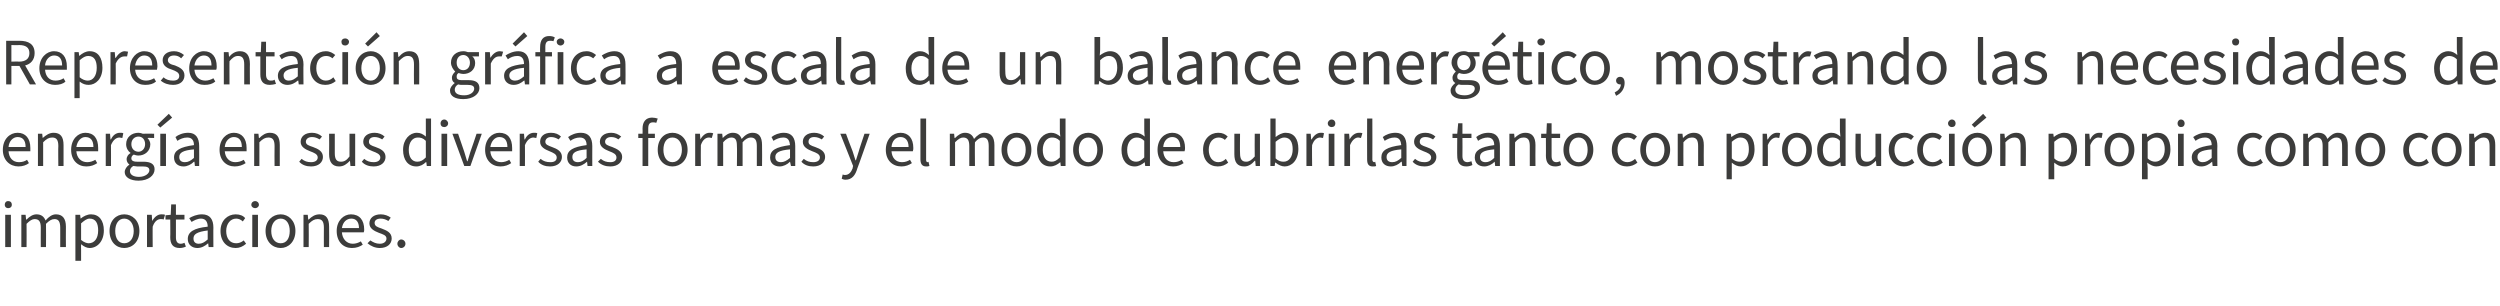 <?xml version="1.0" standalone="no"?><!DOCTYPE svg PUBLIC "-//W3C//DTD SVG 1.1//EN" "http://www.w3.org/Graphics/SVG/1.1/DTD/svg11.dtd"><svg xmlns="http://www.w3.org/2000/svg" version="1.1" width="527.2px" height="64.6px" viewBox="0 -1 527.2 64.6" style="top:-1px">  <desc>Representaci n gr fica a escala de un balance energ tico, mostrando las necesidades de energ a en sus diversas formas...</desc>  <defs/>  <g id="Polygon78743">    <path d="M 1.1 44.3 L 2.3 44.3 L 2.3 51.1 L 1.1 51.1 L 1.1 44.3 Z M 1 42.2 C 1 41.7 1.3 41.4 1.7 41.4 C 2.2 41.4 2.5 41.7 2.5 42.2 C 2.5 42.6 2.2 42.9 1.7 42.9 C 1.3 42.9 1 42.6 1 42.2 Z M 4.5 44.3 L 5.4 44.3 L 5.5 45.3 C 5.5 45.3 5.56 45.31 5.6 45.3 C 6.2 44.7 6.9 44.2 7.7 44.2 C 8.7 44.2 9.3 44.7 9.6 45.5 C 10.3 44.7 11 44.2 11.8 44.2 C 13.2 44.2 13.9 45.1 13.9 46.8 C 13.87 46.82 13.9 51.1 13.9 51.1 L 12.7 51.1 C 12.7 51.1 12.71 46.98 12.7 47 C 12.7 45.7 12.3 45.2 11.5 45.2 C 10.9 45.2 10.4 45.5 9.7 46.2 C 9.74 46.21 9.7 51.1 9.7 51.1 L 8.6 51.1 C 8.6 51.1 8.58 46.98 8.6 47 C 8.6 45.7 8.2 45.2 7.3 45.2 C 6.8 45.2 6.3 45.5 5.6 46.2 C 5.63 46.21 5.6 51.1 5.6 51.1 L 4.5 51.1 L 4.5 44.3 Z M 15.9 44.3 L 16.9 44.3 L 17 45.1 C 17 45.1 17.03 45.12 17 45.1 C 17.6 44.6 18.4 44.2 19.2 44.2 C 20.9 44.2 21.9 45.5 21.9 47.6 C 21.9 49.9 20.5 51.3 18.9 51.3 C 18.3 51.3 17.7 51 17.1 50.5 C 17.07 50.52 17.1 51.7 17.1 51.7 L 17.1 54 L 15.9 54 L 15.9 44.3 Z M 20.7 47.6 C 20.7 46.1 20.2 45.1 18.9 45.1 C 18.3 45.1 17.8 45.5 17.1 46.1 C 17.1 46.1 17.1 49.6 17.1 49.6 C 17.7 50.1 18.3 50.3 18.7 50.3 C 19.9 50.3 20.7 49.3 20.7 47.6 Z M 23.1 47.7 C 23.1 45.5 24.5 44.2 26.2 44.2 C 27.9 44.2 29.4 45.5 29.4 47.7 C 29.4 50 27.9 51.3 26.2 51.3 C 24.5 51.3 23.1 50 23.1 47.7 Z M 28.2 47.7 C 28.2 46.2 27.4 45.1 26.2 45.1 C 25 45.1 24.3 46.2 24.3 47.7 C 24.3 49.3 25 50.3 26.2 50.3 C 27.4 50.3 28.2 49.3 28.2 47.7 Z M 31 44.3 L 32 44.3 L 32.1 45.6 C 32.1 45.6 32.11 45.56 32.1 45.6 C 32.6 44.7 33.3 44.2 34 44.2 C 34.3 44.2 34.6 44.2 34.8 44.3 C 34.8 44.3 34.5 45.3 34.5 45.3 C 34.3 45.2 34.2 45.2 33.9 45.2 C 33.3 45.2 32.6 45.6 32.2 46.8 C 32.17 46.77 32.2 51.1 32.2 51.1 L 31 51.1 L 31 44.3 Z M 35.9 49 C 35.94 49.02 35.9 45.3 35.9 45.3 L 34.9 45.3 L 34.9 44.4 L 36 44.3 L 36.1 42.1 L 37.1 42.1 L 37.1 44.3 L 38.9 44.3 L 38.9 45.3 L 37.1 45.3 C 37.1 45.3 37.1 49.05 37.1 49.1 C 37.1 49.9 37.4 50.4 38.1 50.4 C 38.4 50.4 38.7 50.3 38.9 50.2 C 38.9 50.2 39.2 51 39.2 51 C 38.8 51.2 38.3 51.3 37.9 51.3 C 36.4 51.3 35.9 50.4 35.9 49 Z M 39.6 49.4 C 39.6 47.9 40.9 47.1 43.8 46.8 C 43.8 46 43.5 45.1 42.4 45.1 C 41.6 45.1 40.9 45.5 40.4 45.8 C 40.4 45.8 39.9 45 39.9 45 C 40.6 44.6 41.5 44.2 42.6 44.2 C 44.3 44.2 45 45.3 45 47 C 44.97 46.95 45 51.1 45 51.1 L 44 51.1 L 43.9 50.3 C 43.9 50.3 43.86 50.33 43.9 50.3 C 43.2 50.9 42.5 51.3 41.6 51.3 C 40.5 51.3 39.6 50.6 39.6 49.4 Z M 43.8 49.5 C 43.8 49.5 43.8 47.6 43.8 47.6 C 41.5 47.9 40.8 48.4 40.8 49.3 C 40.8 50.1 41.3 50.4 41.9 50.4 C 42.6 50.4 43.1 50.1 43.8 49.5 Z M 46.5 47.7 C 46.5 45.5 48 44.2 49.7 44.2 C 50.6 44.2 51.3 44.5 51.7 45 C 51.7 45 51.2 45.7 51.2 45.7 C 50.8 45.3 50.3 45.1 49.8 45.1 C 48.6 45.1 47.7 46.2 47.7 47.7 C 47.7 49.3 48.5 50.3 49.8 50.3 C 50.4 50.3 50.9 50.1 51.4 49.7 C 51.4 49.7 51.9 50.4 51.9 50.4 C 51.2 51 50.5 51.3 49.7 51.3 C 47.9 51.3 46.5 50 46.5 47.7 Z M 53.2 44.3 L 54.4 44.3 L 54.4 51.1 L 53.2 51.1 L 53.2 44.3 Z M 53 42.2 C 53 41.7 53.4 41.4 53.8 41.4 C 54.2 41.4 54.6 41.7 54.6 42.2 C 54.6 42.6 54.2 42.9 53.8 42.9 C 53.4 42.9 53 42.6 53 42.2 Z M 56 47.7 C 56 45.5 57.5 44.2 59.2 44.2 C 60.8 44.2 62.3 45.5 62.3 47.7 C 62.3 50 60.8 51.3 59.2 51.3 C 57.5 51.3 56 50 56 47.7 Z M 61.1 47.7 C 61.1 46.2 60.4 45.1 59.2 45.1 C 58 45.1 57.2 46.2 57.2 47.7 C 57.2 49.3 58 50.3 59.2 50.3 C 60.4 50.3 61.1 49.3 61.1 47.7 Z M 64 44.3 L 64.9 44.3 L 65 45.3 C 65 45.3 65.08 45.31 65.1 45.3 C 65.7 44.7 66.4 44.2 67.4 44.2 C 68.8 44.2 69.4 45.1 69.4 46.8 C 69.44 46.82 69.4 51.1 69.4 51.1 L 68.3 51.1 C 68.3 51.1 68.28 46.98 68.3 47 C 68.3 45.7 67.9 45.2 67 45.2 C 66.3 45.2 65.8 45.5 65.1 46.2 C 65.14 46.21 65.1 51.1 65.1 51.1 L 64 51.1 L 64 44.3 Z M 71 47.7 C 71 45.5 72.5 44.2 74 44.2 C 75.8 44.2 76.8 45.4 76.8 47.4 C 76.8 47.6 76.8 47.8 76.7 48 C 76.7 48 72.1 48 72.1 48 C 72.2 49.4 73.1 50.4 74.4 50.4 C 75 50.4 75.6 50.2 76.1 49.9 C 76.1 49.9 76.5 50.6 76.5 50.6 C 75.9 51 75.2 51.3 74.2 51.3 C 72.4 51.3 71 50 71 47.7 Z M 75.7 47.1 C 75.7 45.8 75.1 45.1 74.1 45.1 C 73.1 45.1 72.3 45.8 72.1 47.1 C 72.1 47.1 75.7 47.1 75.7 47.1 Z M 77.5 50.3 C 77.5 50.3 78.1 49.7 78.1 49.7 C 78.7 50.1 79.3 50.4 80.1 50.4 C 81 50.4 81.5 49.9 81.5 49.3 C 81.5 48.6 80.7 48.4 79.9 48.1 C 78.9 47.7 77.9 47.2 77.9 46.1 C 77.9 45 78.8 44.2 80.3 44.2 C 81.1 44.2 81.9 44.5 82.4 44.9 C 82.4 44.9 81.9 45.6 81.9 45.6 C 81.4 45.3 80.9 45.1 80.3 45.1 C 79.4 45.1 79 45.5 79 46 C 79 46.7 79.6 46.9 80.5 47.2 C 81.5 47.6 82.6 48 82.6 49.3 C 82.6 50.4 81.7 51.3 80.1 51.3 C 79.1 51.3 78.2 50.9 77.5 50.3 Z M 83.8 50.4 C 83.8 49.9 84.2 49.5 84.6 49.5 C 85.1 49.5 85.5 49.9 85.5 50.4 C 85.5 50.9 85.1 51.3 84.6 51.3 C 84.2 51.3 83.8 50.9 83.8 50.4 Z " stroke="none" fill="#3c3c3b"/>  </g>  <g id="Polygon78742">    <path d="M 0.6 30.6 C 0.6 28.3 2.1 27 3.7 27 C 5.4 27 6.4 28.2 6.4 30.2 C 6.4 30.4 6.4 30.6 6.4 30.9 C 6.4 30.9 1.8 30.9 1.8 30.9 C 1.9 32.3 2.7 33.2 4 33.2 C 4.7 33.2 5.3 33 5.7 32.7 C 5.7 32.7 6.1 33.4 6.1 33.4 C 5.6 33.8 4.8 34.1 3.9 34.1 C 2.1 34.1 0.6 32.8 0.6 30.6 Z M 5.4 30 C 5.4 28.6 4.8 27.9 3.7 27.9 C 2.8 27.9 1.9 28.7 1.8 30 C 1.8 30 5.4 30 5.4 30 Z M 8 27.2 L 8.9 27.2 L 9 28.1 C 9 28.1 9.05 28.13 9 28.1 C 9.7 27.5 10.4 27 11.3 27 C 12.8 27 13.4 27.9 13.4 29.6 C 13.41 29.65 13.4 34 13.4 34 L 12.3 34 C 12.3 34 12.25 29.8 12.3 29.8 C 12.3 28.5 11.9 28 11 28 C 10.3 28 9.8 28.3 9.1 29 C 9.11 29.03 9.1 34 9.1 34 L 8 34 L 8 27.2 Z M 15 30.6 C 15 28.3 16.5 27 18 27 C 19.8 27 20.7 28.2 20.7 30.2 C 20.7 30.4 20.7 30.6 20.7 30.9 C 20.7 30.9 16.1 30.9 16.1 30.9 C 16.2 32.3 17.1 33.2 18.4 33.2 C 19 33.2 19.6 33 20.1 32.7 C 20.1 32.7 20.5 33.4 20.5 33.4 C 19.9 33.8 19.2 34.1 18.2 34.1 C 16.4 34.1 15 32.8 15 30.6 Z M 19.7 30 C 19.7 28.6 19.1 27.9 18 27.9 C 17.1 27.9 16.3 28.7 16.1 30 C 16.1 30 19.7 30 19.7 30 Z M 22.3 27.2 L 23.2 27.2 L 23.3 28.4 C 23.3 28.4 23.37 28.39 23.4 28.4 C 23.8 27.5 24.5 27 25.3 27 C 25.6 27 25.8 27 26 27.1 C 26 27.1 25.8 28.1 25.8 28.1 C 25.6 28.1 25.4 28 25.2 28 C 24.6 28 23.9 28.4 23.4 29.6 C 23.43 29.59 23.4 34 23.4 34 L 22.3 34 L 22.3 27.2 Z M 26.3 35.3 C 26.3 34.7 26.7 34.1 27.3 33.7 C 27.3 33.7 27.3 33.7 27.3 33.7 C 27 33.5 26.7 33.1 26.7 32.6 C 26.7 32 27.1 31.5 27.5 31.3 C 27.5 31.3 27.5 31.2 27.5 31.2 C 27 30.9 26.6 30.2 26.6 29.4 C 26.6 27.9 27.8 27 29.2 27 C 29.5 27 29.9 27.1 30.1 27.2 C 30.13 27.16 32.5 27.2 32.5 27.2 L 32.5 28.1 C 32.5 28.1 31.11 28.05 31.1 28.1 C 31.4 28.4 31.7 28.9 31.7 29.4 C 31.7 30.9 30.5 31.8 29.2 31.8 C 28.8 31.8 28.5 31.7 28.2 31.6 C 27.9 31.8 27.7 32 27.7 32.4 C 27.7 32.8 28 33.1 28.9 33.1 C 28.9 33.1 30.2 33.1 30.2 33.1 C 31.8 33.1 32.6 33.6 32.6 34.7 C 32.6 36 31.3 37.1 29.2 37.1 C 27.5 37.1 26.3 36.4 26.3 35.3 Z M 30.6 29.4 C 30.6 28.4 30 27.8 29.2 27.8 C 28.4 27.8 27.7 28.4 27.7 29.4 C 27.7 30.4 28.4 31 29.2 31 C 29.9 31 30.6 30.4 30.6 29.4 Z M 31.5 34.9 C 31.5 34.3 31 34.1 30.1 34.1 C 30.1 34.1 28.9 34.1 28.9 34.1 C 28.7 34.1 28.3 34 28.1 34 C 27.6 34.3 27.4 34.7 27.4 35.1 C 27.4 35.8 28.1 36.3 29.3 36.3 C 30.6 36.3 31.5 35.6 31.5 34.9 Z M 33.8 27.2 L 35 27.2 L 35 34 L 33.8 34 L 33.8 27.2 Z M 33.2 25.3 L 35.6 23 L 36.3 23.8 L 33.8 25.9 L 33.2 25.3 Z M 36.7 32.2 C 36.7 30.7 38 30 40.9 29.6 C 40.9 28.8 40.6 28 39.5 28 C 38.7 28 38 28.3 37.4 28.7 C 37.4 28.7 37 27.9 37 27.9 C 37.6 27.4 38.6 27 39.7 27 C 41.3 27 42 28.1 42 29.8 C 42.03 29.77 42 34 42 34 L 41.1 34 L 41 33.1 C 41 33.1 40.92 33.15 40.9 33.1 C 40.3 33.7 39.5 34.1 38.7 34.1 C 37.5 34.1 36.7 33.4 36.7 32.2 Z M 40.9 32.3 C 40.9 32.3 40.9 30.5 40.9 30.5 C 38.6 30.7 37.8 31.2 37.8 32.1 C 37.8 32.9 38.3 33.2 39 33.2 C 39.7 33.2 40.2 32.9 40.9 32.3 Z M 46.3 30.6 C 46.3 28.3 47.8 27 49.3 27 C 51 27 52 28.2 52 30.2 C 52 30.4 52 30.6 52 30.9 C 52 30.9 47.4 30.9 47.4 30.9 C 47.5 32.3 48.4 33.2 49.6 33.2 C 50.3 33.2 50.9 33 51.4 32.7 C 51.4 32.7 51.8 33.4 51.8 33.4 C 51.2 33.8 50.4 34.1 49.5 34.1 C 47.7 34.1 46.3 32.8 46.3 30.6 Z M 51 30 C 51 28.6 50.4 27.9 49.3 27.9 C 48.4 27.9 47.5 28.7 47.4 30 C 47.4 30 51 30 51 30 Z M 53.6 27.2 L 54.5 27.2 L 54.6 28.1 C 54.6 28.1 54.66 28.13 54.7 28.1 C 55.3 27.5 56 27 56.9 27 C 58.4 27 59 27.9 59 29.6 C 59.02 29.65 59 34 59 34 L 57.9 34 C 57.9 34 57.86 29.8 57.9 29.8 C 57.9 28.5 57.5 28 56.6 28 C 55.9 28 55.4 28.3 54.7 29 C 54.72 29.03 54.7 34 54.7 34 L 53.6 34 L 53.6 27.2 Z M 63.1 33.1 C 63.1 33.1 63.6 32.5 63.6 32.5 C 64.2 33 64.8 33.2 65.6 33.2 C 66.5 33.2 67 32.8 67 32.2 C 67 31.5 66.2 31.2 65.4 30.9 C 64.4 30.5 63.4 30 63.4 28.9 C 63.4 27.8 64.3 27 65.8 27 C 66.6 27 67.4 27.3 67.9 27.8 C 67.9 27.8 67.4 28.4 67.4 28.4 C 66.9 28.1 66.4 27.9 65.8 27.9 C 64.9 27.9 64.5 28.4 64.5 28.9 C 64.5 29.5 65.1 29.7 66 30 C 67.1 30.4 68.1 30.9 68.1 32.1 C 68.1 33.2 67.2 34.1 65.6 34.1 C 64.6 34.1 63.7 33.8 63.1 33.1 Z M 69.4 31.5 C 69.44 31.47 69.4 27.2 69.4 27.2 L 70.6 27.2 C 70.6 27.2 70.6 31.31 70.6 31.3 C 70.6 32.6 71 33.1 71.9 33.1 C 72.6 33.1 73.1 32.8 73.7 32 C 73.69 31.97 73.7 27.2 73.7 27.2 L 74.9 27.2 L 74.9 34 L 73.9 34 L 73.8 32.9 C 73.8 32.9 73.76 32.9 73.8 32.9 C 73.1 33.6 72.5 34.1 71.5 34.1 C 70.1 34.1 69.4 33.2 69.4 31.5 Z M 76.3 33.1 C 76.3 33.1 76.8 32.5 76.8 32.5 C 77.4 33 78 33.2 78.8 33.2 C 79.7 33.2 80.2 32.8 80.2 32.2 C 80.2 31.5 79.4 31.2 78.6 30.9 C 77.6 30.5 76.6 30 76.6 28.9 C 76.6 27.8 77.5 27 79 27 C 79.8 27 80.6 27.3 81.1 27.8 C 81.1 27.8 80.6 28.4 80.6 28.4 C 80.1 28.1 79.6 27.9 79 27.9 C 78.1 27.9 77.8 28.4 77.8 28.9 C 77.8 29.5 78.3 29.7 79.2 30 C 80.3 30.4 81.3 30.9 81.3 32.1 C 81.3 33.2 80.4 34.1 78.8 34.1 C 77.8 34.1 76.9 33.8 76.3 33.1 Z M 85 30.6 C 85 28.4 86.4 27 87.9 27 C 88.7 27 89.2 27.3 89.8 27.8 C 89.83 27.77 89.8 26.6 89.8 26.6 L 89.8 24 L 90.9 24 L 90.9 34 L 90 34 L 89.9 33.2 C 89.9 33.2 89.84 33.16 89.8 33.2 C 89.3 33.7 88.6 34.1 87.8 34.1 C 86.1 34.1 85 32.8 85 30.6 Z M 89.8 32.2 C 89.8 32.2 89.8 28.7 89.8 28.7 C 89.2 28.1 88.7 28 88.1 28 C 87 28 86.2 29 86.2 30.6 C 86.2 32.2 86.9 33.1 88 33.1 C 88.7 33.1 89.2 32.8 89.8 32.2 Z M 93.1 27.2 L 94.3 27.2 L 94.3 34 L 93.1 34 L 93.1 27.2 Z M 92.9 25 C 92.9 24.6 93.2 24.2 93.7 24.2 C 94.1 24.2 94.5 24.6 94.5 25 C 94.5 25.5 94.1 25.8 93.7 25.8 C 93.2 25.8 92.9 25.5 92.9 25 Z M 95.4 27.2 L 96.6 27.2 C 96.6 27.2 97.91 31.01 97.9 31 C 98.1 31.7 98.3 32.4 98.5 33 C 98.5 33 98.6 33 98.6 33 C 98.8 32.4 99 31.7 99.2 31 C 99.23 31.01 100.5 27.2 100.5 27.2 L 101.6 27.2 L 99.2 34 L 97.9 34 L 95.4 27.2 Z M 102.3 30.6 C 102.3 28.3 103.8 27 105.3 27 C 107.1 27 108 28.2 108 30.2 C 108 30.4 108 30.6 108 30.9 C 108 30.9 103.4 30.9 103.4 30.9 C 103.5 32.3 104.4 33.2 105.7 33.2 C 106.3 33.2 106.9 33 107.4 32.7 C 107.4 32.7 107.8 33.4 107.8 33.4 C 107.2 33.8 106.5 34.1 105.5 34.1 C 103.7 34.1 102.3 32.8 102.3 30.6 Z M 107 30 C 107 28.6 106.4 27.9 105.3 27.9 C 104.4 27.9 103.6 28.7 103.4 30 C 103.4 30 107 30 107 30 Z M 109.6 27.2 L 110.5 27.2 L 110.6 28.4 C 110.6 28.4 110.67 28.39 110.7 28.4 C 111.1 27.5 111.8 27 112.6 27 C 112.9 27 113.1 27 113.3 27.1 C 113.3 27.1 113.1 28.1 113.1 28.1 C 112.9 28.1 112.7 28 112.5 28 C 111.9 28 111.2 28.4 110.7 29.6 C 110.73 29.59 110.7 34 110.7 34 L 109.6 34 L 109.6 27.2 Z M 113.5 33.1 C 113.5 33.1 114 32.5 114 32.5 C 114.6 33 115.2 33.2 116.1 33.2 C 117 33.2 117.4 32.8 117.4 32.2 C 117.4 31.5 116.6 31.2 115.9 30.9 C 114.9 30.5 113.9 30 113.9 28.9 C 113.9 27.8 114.7 27 116.2 27 C 117.1 27 117.8 27.3 118.3 27.8 C 118.3 27.8 117.8 28.4 117.8 28.4 C 117.3 28.1 116.8 27.9 116.2 27.9 C 115.4 27.9 115 28.4 115 28.9 C 115 29.5 115.6 29.7 116.4 30 C 117.5 30.4 118.5 30.9 118.5 32.1 C 118.5 33.2 117.6 34.1 116 34.1 C 115 34.1 114.1 33.8 113.5 33.1 Z M 119.6 32.2 C 119.6 30.7 120.8 30 123.7 29.6 C 123.7 28.8 123.4 28 122.3 28 C 121.5 28 120.8 28.3 120.3 28.7 C 120.3 28.7 119.8 27.9 119.8 27.9 C 120.5 27.4 121.4 27 122.5 27 C 124.2 27 124.9 28.1 124.9 29.8 C 124.89 29.77 124.9 34 124.9 34 L 123.9 34 L 123.8 33.1 C 123.8 33.1 123.78 33.15 123.8 33.1 C 123.1 33.7 122.4 34.1 121.5 34.1 C 120.4 34.1 119.6 33.4 119.6 32.2 Z M 123.7 32.3 C 123.7 32.3 123.7 30.5 123.7 30.5 C 121.4 30.7 120.7 31.2 120.7 32.1 C 120.7 32.9 121.2 33.2 121.9 33.2 C 122.5 33.2 123.1 32.9 123.7 32.3 Z M 126.1 33.1 C 126.1 33.1 126.7 32.5 126.7 32.5 C 127.3 33 127.9 33.2 128.7 33.2 C 129.6 33.2 130 32.8 130 32.2 C 130 31.5 129.3 31.2 128.5 30.9 C 127.5 30.5 126.5 30 126.5 28.9 C 126.5 27.8 127.4 27 128.9 27 C 129.7 27 130.4 27.3 131 27.8 C 131 27.8 130.4 28.4 130.4 28.4 C 130 28.1 129.5 27.9 128.9 27.9 C 128 27.9 127.6 28.4 127.6 28.9 C 127.6 29.5 128.2 29.7 129.1 30 C 130.1 30.4 131.2 30.9 131.2 32.1 C 131.2 33.2 130.3 34.1 128.7 34.1 C 127.7 34.1 126.8 33.8 126.1 33.1 Z M 135.5 28.1 L 134.6 28.1 L 134.6 27.2 L 135.5 27.2 C 135.5 27.2 135.54 26.09 135.5 26.1 C 135.5 24.7 136.2 23.8 137.5 23.8 C 137.9 23.8 138.4 23.9 138.7 24 C 138.7 24 138.4 24.9 138.4 24.9 C 138.1 24.8 137.9 24.8 137.7 24.8 C 137 24.8 136.7 25.2 136.7 26.1 C 136.7 26.09 136.7 27.2 136.7 27.2 L 138.1 27.2 L 138.1 28.1 L 136.7 28.1 L 136.7 34 L 135.5 34 L 135.5 28.1 Z M 138.7 30.6 C 138.7 28.3 140.1 27 141.8 27 C 143.5 27 145 28.3 145 30.6 C 145 32.8 143.5 34.1 141.8 34.1 C 140.1 34.1 138.7 32.8 138.7 30.6 Z M 143.8 30.6 C 143.8 29 143 28 141.8 28 C 140.6 28 139.9 29 139.9 30.6 C 139.9 32.1 140.6 33.2 141.8 33.2 C 143 33.2 143.8 32.1 143.8 30.6 Z M 146.6 27.2 L 147.6 27.2 L 147.7 28.4 C 147.7 28.4 147.7 28.39 147.7 28.4 C 148.2 27.5 148.9 27 149.6 27 C 149.9 27 150.1 27 150.4 27.1 C 150.4 27.1 150.1 28.1 150.1 28.1 C 149.9 28.1 149.8 28 149.5 28 C 148.9 28 148.2 28.4 147.8 29.6 C 147.76 29.59 147.8 34 147.8 34 L 146.6 34 L 146.6 27.2 Z M 151.3 27.2 L 152.3 27.2 L 152.4 28.1 C 152.4 28.1 152.43 28.13 152.4 28.1 C 153 27.5 153.7 27 154.5 27 C 155.6 27 156.1 27.5 156.4 28.3 C 157.1 27.5 157.8 27 158.7 27 C 160.1 27 160.7 27.9 160.7 29.6 C 160.74 29.65 160.7 34 160.7 34 L 159.6 34 C 159.6 34 159.58 29.8 159.6 29.8 C 159.6 28.5 159.2 28 158.3 28 C 157.8 28 157.2 28.3 156.6 29 C 156.61 29.03 156.6 34 156.6 34 L 155.4 34 C 155.4 34 155.45 29.8 155.4 29.8 C 155.4 28.5 155.1 28 154.2 28 C 153.7 28 153.1 28.3 152.5 29 C 152.49 29.03 152.5 34 152.5 34 L 151.3 34 L 151.3 27.2 Z M 162.4 32.2 C 162.4 30.7 163.6 30 166.6 29.6 C 166.5 28.8 166.3 28 165.2 28 C 164.4 28 163.7 28.3 163.1 28.7 C 163.1 28.7 162.7 27.9 162.7 27.9 C 163.3 27.4 164.3 27 165.3 27 C 167 27 167.7 28.1 167.7 29.8 C 167.71 29.77 167.7 34 167.7 34 L 166.8 34 L 166.6 33.1 C 166.6 33.1 166.61 33.15 166.6 33.1 C 166 33.7 165.2 34.1 164.4 34.1 C 163.2 34.1 162.4 33.4 162.4 32.2 Z M 166.6 32.3 C 166.6 32.3 166.6 30.5 166.6 30.5 C 164.3 30.7 163.5 31.2 163.5 32.1 C 163.5 32.9 164 33.2 164.7 33.2 C 165.3 33.2 165.9 32.9 166.6 32.3 Z M 169 33.1 C 169 33.1 169.5 32.5 169.5 32.5 C 170.1 33 170.7 33.2 171.5 33.2 C 172.4 33.2 172.9 32.8 172.9 32.2 C 172.9 31.5 172.1 31.2 171.3 30.9 C 170.3 30.5 169.3 30 169.3 28.9 C 169.3 27.8 170.2 27 171.7 27 C 172.5 27 173.3 27.3 173.8 27.8 C 173.8 27.8 173.3 28.4 173.3 28.4 C 172.8 28.1 172.3 27.9 171.7 27.9 C 170.8 27.9 170.5 28.4 170.5 28.9 C 170.5 29.5 171 29.7 171.9 30 C 173 30.4 174 30.9 174 32.1 C 174 33.2 173.1 34.1 171.5 34.1 C 170.5 34.1 169.6 33.8 169 33.1 Z M 177.5 36.7 C 177.5 36.7 177.7 35.8 177.7 35.8 C 177.9 35.9 178.1 35.9 178.2 35.9 C 179 35.9 179.5 35.3 179.8 34.5 C 179.77 34.48 179.9 34 179.9 34 L 177.2 27.2 L 178.4 27.2 C 178.4 27.2 179.77 30.91 179.8 30.9 C 180 31.5 180.2 32.2 180.4 32.8 C 180.4 32.8 180.5 32.8 180.5 32.8 C 180.7 32.2 180.9 31.5 181.1 30.9 C 181.05 30.91 182.3 27.2 182.3 27.2 L 183.4 27.2 C 183.4 27.2 180.84 34.52 180.8 34.5 C 180.4 35.9 179.7 36.9 178.3 36.9 C 178 36.9 177.7 36.8 177.5 36.7 Z M 186.8 30.6 C 186.8 28.3 188.3 27 189.9 27 C 191.6 27 192.6 28.2 192.6 30.2 C 192.6 30.4 192.6 30.6 192.5 30.9 C 192.5 30.9 188 30.9 188 30.9 C 188.1 32.3 188.9 33.2 190.2 33.2 C 190.9 33.2 191.4 33 191.9 32.7 C 191.9 32.7 192.3 33.4 192.3 33.4 C 191.7 33.8 191 34.1 190.1 34.1 C 188.2 34.1 186.8 32.8 186.8 30.6 Z M 191.6 30 C 191.6 28.6 190.9 27.9 189.9 27.9 C 188.9 27.9 188.1 28.7 188 30 C 188 30 191.6 30 191.6 30 Z M 194.1 32.6 C 194.12 32.59 194.1 24 194.1 24 L 195.3 24 C 195.3 24 195.28 32.67 195.3 32.7 C 195.3 33 195.4 33.2 195.6 33.2 C 195.7 33.2 195.7 33.2 195.8 33.1 C 195.8 33.1 196 34 196 34 C 195.8 34.1 195.6 34.1 195.3 34.1 C 194.5 34.1 194.1 33.6 194.1 32.6 Z M 200.3 27.2 L 201.2 27.2 L 201.3 28.1 C 201.3 28.1 201.37 28.13 201.4 28.1 C 202 27.5 202.7 27 203.5 27 C 204.5 27 205.1 27.5 205.4 28.3 C 206.1 27.5 206.8 27 207.6 27 C 209 27 209.7 27.9 209.7 29.6 C 209.68 29.65 209.7 34 209.7 34 L 208.5 34 C 208.5 34 208.52 29.8 208.5 29.8 C 208.5 28.5 208.1 28 207.3 28 C 206.7 28 206.2 28.3 205.6 29 C 205.55 29.03 205.6 34 205.6 34 L 204.4 34 C 204.4 34 204.39 29.8 204.4 29.8 C 204.4 28.5 204 28 203.1 28 C 202.6 28 202.1 28.3 201.4 29 C 201.43 29.03 201.4 34 201.4 34 L 200.3 34 L 200.3 27.2 Z M 211.2 30.6 C 211.2 28.3 212.7 27 214.4 27 C 216.1 27 217.5 28.3 217.5 30.6 C 217.5 32.8 216.1 34.1 214.4 34.1 C 212.7 34.1 211.2 32.8 211.2 30.6 Z M 216.3 30.6 C 216.3 29 215.6 28 214.4 28 C 213.2 28 212.4 29 212.4 30.6 C 212.4 32.1 213.2 33.2 214.4 33.2 C 215.6 33.2 216.3 32.1 216.3 30.6 Z M 218.7 30.6 C 218.7 28.4 220.1 27 221.7 27 C 222.4 27 223 27.3 223.6 27.8 C 223.56 27.77 223.5 26.6 223.5 26.6 L 223.5 24 L 224.7 24 L 224.7 34 L 223.7 34 L 223.6 33.2 C 223.6 33.2 223.56 33.16 223.6 33.2 C 223 33.7 222.3 34.1 221.5 34.1 C 219.8 34.1 218.7 32.8 218.7 30.6 Z M 223.5 32.2 C 223.5 32.2 223.5 28.7 223.5 28.7 C 222.9 28.1 222.4 28 221.8 28 C 220.8 28 219.9 29 219.9 30.6 C 219.9 32.2 220.6 33.1 221.8 33.1 C 222.4 33.1 222.9 32.8 223.5 32.2 Z M 226.3 30.6 C 226.3 28.3 227.8 27 229.5 27 C 231.1 27 232.6 28.3 232.6 30.6 C 232.6 32.8 231.1 34.1 229.5 34.1 C 227.8 34.1 226.3 32.8 226.3 30.6 Z M 231.4 30.6 C 231.4 29 230.6 28 229.5 28 C 228.3 28 227.5 29 227.5 30.6 C 227.5 32.1 228.3 33.2 229.5 33.2 C 230.6 33.2 231.4 32.1 231.4 30.6 Z M 236.5 30.6 C 236.5 28.4 237.9 27 239.5 27 C 240.2 27 240.8 27.3 241.4 27.8 C 241.36 27.77 241.3 26.6 241.3 26.6 L 241.3 24 L 242.5 24 L 242.5 34 L 241.5 34 L 241.4 33.2 C 241.4 33.2 241.37 33.16 241.4 33.2 C 240.8 33.7 240.1 34.1 239.3 34.1 C 237.6 34.1 236.5 32.8 236.5 30.6 Z M 241.3 32.2 C 241.3 32.2 241.3 28.7 241.3 28.7 C 240.7 28.1 240.2 28 239.7 28 C 238.6 28 237.7 29 237.7 30.6 C 237.7 32.2 238.4 33.1 239.6 33.1 C 240.2 33.1 240.7 32.8 241.3 32.2 Z M 244.1 30.6 C 244.1 28.3 245.6 27 247.2 27 C 248.9 27 249.9 28.2 249.9 30.2 C 249.9 30.4 249.9 30.6 249.8 30.9 C 249.8 30.9 245.3 30.9 245.3 30.9 C 245.4 32.3 246.2 33.2 247.5 33.2 C 248.2 33.2 248.7 33 249.2 32.7 C 249.2 32.7 249.6 33.4 249.6 33.4 C 249 33.8 248.3 34.1 247.4 34.1 C 245.5 34.1 244.1 32.8 244.1 30.6 Z M 248.9 30 C 248.9 28.6 248.2 27.9 247.2 27.9 C 246.2 27.9 245.4 28.7 245.3 30 C 245.3 30 248.9 30 248.9 30 Z M 253.7 30.6 C 253.7 28.3 255.2 27 256.9 27 C 257.8 27 258.4 27.3 258.9 27.8 C 258.9 27.8 258.3 28.5 258.3 28.5 C 258 28.2 257.5 28 257 28 C 255.8 28 254.9 29 254.9 30.6 C 254.9 32.1 255.7 33.2 256.9 33.2 C 257.6 33.2 258.1 32.9 258.5 32.5 C 258.5 32.5 259 33.3 259 33.3 C 258.4 33.8 257.7 34.1 256.8 34.1 C 255 34.1 253.7 32.8 253.7 30.6 Z M 260.3 31.5 C 260.3 31.47 260.3 27.2 260.3 27.2 L 261.5 27.2 C 261.5 27.2 261.46 31.31 261.5 31.3 C 261.5 32.6 261.9 33.1 262.8 33.1 C 263.4 33.1 263.9 32.8 264.6 32 C 264.56 31.97 264.6 27.2 264.6 27.2 L 265.7 27.2 L 265.7 34 L 264.8 34 L 264.7 32.9 C 264.7 32.9 264.62 32.9 264.6 32.9 C 264 33.6 263.3 34.1 262.4 34.1 C 260.9 34.1 260.3 33.2 260.3 31.5 Z M 269 33.3 C 268.95 33.26 268.9 33.3 268.9 33.3 L 268.8 34 L 267.9 34 L 267.9 24 L 269 24 L 269 26.7 C 269 26.7 269 27.92 269 27.9 C 269.6 27.4 270.4 27 271.1 27 C 272.9 27 273.8 28.3 273.8 30.4 C 273.8 32.8 272.4 34.1 270.9 34.1 C 270.3 34.1 269.6 33.8 269 33.3 Z M 272.6 30.5 C 272.6 29 272.1 28 270.8 28 C 270.3 28 269.7 28.3 269 28.9 C 269 28.9 269 32.4 269 32.4 C 269.6 33 270.2 33.1 270.7 33.1 C 271.8 33.1 272.6 32.1 272.6 30.5 Z M 275.5 27.2 L 276.4 27.2 L 276.5 28.4 C 276.5 28.4 276.59 28.39 276.6 28.4 C 277.1 27.5 277.8 27 278.5 27 C 278.8 27 279 27 279.2 27.1 C 279.2 27.1 279 28.1 279 28.1 C 278.8 28.1 278.6 28 278.4 28 C 277.8 28 277.1 28.4 276.7 29.6 C 276.65 29.59 276.7 34 276.7 34 L 275.5 34 L 275.5 27.2 Z M 280.2 27.2 L 281.4 27.2 L 281.4 34 L 280.2 34 L 280.2 27.2 Z M 280 25 C 280 24.6 280.4 24.2 280.8 24.2 C 281.3 24.2 281.6 24.6 281.6 25 C 281.6 25.5 281.3 25.8 280.8 25.8 C 280.4 25.8 280 25.5 280 25 Z M 283.5 27.2 L 284.5 27.2 L 284.6 28.4 C 284.6 28.4 284.64 28.39 284.6 28.4 C 285.1 27.5 285.8 27 286.6 27 C 286.9 27 287.1 27 287.3 27.1 C 287.3 27.1 287 28.1 287 28.1 C 286.8 28.1 286.7 28 286.4 28 C 285.9 28 285.2 28.4 284.7 29.6 C 284.7 29.59 284.7 34 284.7 34 L 283.5 34 L 283.5 27.2 Z M 288.3 32.6 C 288.27 32.59 288.3 24 288.3 24 L 289.4 24 C 289.4 24 289.43 32.67 289.4 32.7 C 289.4 33 289.6 33.2 289.8 33.2 C 289.8 33.2 289.9 33.2 290 33.1 C 290 33.1 290.2 34 290.2 34 C 290 34.1 289.8 34.1 289.5 34.1 C 288.6 34.1 288.3 33.6 288.3 32.6 Z M 291.3 32.2 C 291.3 30.7 292.5 30 295.5 29.6 C 295.4 28.8 295.2 28 294.1 28 C 293.3 28 292.6 28.3 292 28.7 C 292 28.7 291.6 27.9 291.6 27.9 C 292.2 27.4 293.2 27 294.3 27 C 295.9 27 296.6 28.1 296.6 29.8 C 296.62 29.77 296.6 34 296.6 34 L 295.7 34 L 295.6 33.1 C 295.6 33.1 295.51 33.15 295.5 33.1 C 294.9 33.7 294.1 34.1 293.3 34.1 C 292.1 34.1 291.3 33.4 291.3 32.2 Z M 295.5 32.3 C 295.5 32.3 295.5 30.5 295.5 30.5 C 293.2 30.7 292.4 31.2 292.4 32.1 C 292.4 32.9 292.9 33.2 293.6 33.2 C 294.3 33.2 294.8 32.9 295.5 32.3 Z M 297.9 33.1 C 297.9 33.1 298.4 32.5 298.4 32.5 C 299 33 299.6 33.2 300.4 33.2 C 301.3 33.2 301.8 32.8 301.8 32.2 C 301.8 31.5 301 31.2 300.2 30.9 C 299.2 30.5 298.2 30 298.2 28.9 C 298.2 27.8 299.1 27 300.6 27 C 301.4 27 302.2 27.3 302.7 27.8 C 302.7 27.8 302.2 28.4 302.2 28.4 C 301.7 28.1 301.2 27.9 300.6 27.9 C 299.7 27.9 299.4 28.4 299.4 28.9 C 299.4 29.5 299.9 29.7 300.8 30 C 301.9 30.4 302.9 30.9 302.9 32.1 C 302.9 33.2 302 34.1 300.4 34.1 C 299.4 34.1 298.5 33.8 297.9 33.1 Z M 307.3 31.8 C 307.27 31.85 307.3 28.1 307.3 28.1 L 306.3 28.1 L 306.3 27.2 L 307.3 27.2 L 307.5 25 L 308.4 25 L 308.4 27.2 L 310.3 27.2 L 310.3 28.1 L 308.4 28.1 C 308.4 28.1 308.43 31.87 308.4 31.9 C 308.4 32.7 308.7 33.2 309.5 33.2 C 309.7 33.2 310 33.1 310.3 33 C 310.3 33 310.5 33.8 310.5 33.8 C 310.1 34 309.7 34.1 309.2 34.1 C 307.8 34.1 307.3 33.2 307.3 31.8 Z M 311 32.2 C 311 30.7 312.2 30 315.1 29.6 C 315.1 28.8 314.8 28 313.7 28 C 313 28 312.2 28.3 311.7 28.7 C 311.7 28.7 311.3 27.9 311.3 27.9 C 311.9 27.4 312.8 27 313.9 27 C 315.6 27 316.3 28.1 316.3 29.8 C 316.3 29.77 316.3 34 316.3 34 L 315.3 34 L 315.2 33.1 C 315.2 33.1 315.19 33.15 315.2 33.1 C 314.6 33.7 313.8 34.1 313 34.1 C 311.8 34.1 311 33.4 311 32.2 Z M 315.1 32.3 C 315.1 32.3 315.1 30.5 315.1 30.5 C 312.8 30.7 312.1 31.2 312.1 32.1 C 312.1 32.9 312.6 33.2 313.3 33.2 C 313.9 33.2 314.5 32.9 315.1 32.3 Z M 318.3 27.2 L 319.3 27.2 L 319.4 28.1 C 319.4 28.1 319.4 28.13 319.4 28.1 C 320 27.5 320.7 27 321.7 27 C 323.1 27 323.8 27.9 323.8 29.6 C 323.76 29.65 323.8 34 323.8 34 L 322.6 34 C 322.6 34 322.6 29.8 322.6 29.8 C 322.6 28.5 322.2 28 321.3 28 C 320.6 28 320.1 28.3 319.5 29 C 319.46 29.03 319.5 34 319.5 34 L 318.3 34 L 318.3 27.2 Z M 326 31.8 C 326.02 31.85 326 28.1 326 28.1 L 325 28.1 L 325 27.2 L 326.1 27.2 L 326.2 25 L 327.2 25 L 327.2 27.2 L 329 27.2 L 329 28.1 L 327.2 28.1 C 327.2 28.1 327.18 31.87 327.2 31.9 C 327.2 32.7 327.5 33.2 328.2 33.2 C 328.5 33.2 328.7 33.1 329 33 C 329 33 329.2 33.8 329.2 33.8 C 328.9 34 328.4 34.1 328 34.1 C 326.5 34.1 326 33.2 326 31.8 Z M 329.7 30.6 C 329.7 28.3 331.2 27 332.9 27 C 334.5 27 336 28.3 336 30.6 C 336 32.8 334.5 34.1 332.9 34.1 C 331.2 34.1 329.7 32.8 329.7 30.6 Z M 334.8 30.6 C 334.8 29 334.1 28 332.9 28 C 331.7 28 330.9 29 330.9 30.6 C 330.9 32.1 331.7 33.2 332.9 33.2 C 334.1 33.2 334.8 32.1 334.8 30.6 Z M 339.9 30.6 C 339.9 28.3 341.4 27 343.2 27 C 344.1 27 344.7 27.3 345.2 27.8 C 345.2 27.8 344.6 28.5 344.6 28.5 C 344.2 28.2 343.8 28 343.2 28 C 342 28 341.1 29 341.1 30.6 C 341.1 32.1 341.9 33.2 343.2 33.2 C 343.8 33.2 344.4 32.9 344.8 32.5 C 344.8 32.5 345.3 33.3 345.3 33.3 C 344.7 33.8 343.9 34.1 343.1 34.1 C 341.3 34.1 339.9 32.8 339.9 30.6 Z M 345.9 30.6 C 345.9 28.3 347.3 27 349 27 C 350.7 27 352.2 28.3 352.2 30.6 C 352.2 32.8 350.7 34.1 349 34.1 C 347.3 34.1 345.9 32.8 345.9 30.6 Z M 351 30.6 C 351 29 350.2 28 349 28 C 347.8 28 347.1 29 347.1 30.6 C 347.1 32.1 347.8 33.2 349 33.2 C 350.2 33.2 351 32.1 351 30.6 Z M 353.8 27.2 L 354.8 27.2 L 354.9 28.1 C 354.9 28.1 354.9 28.13 354.9 28.1 C 355.5 27.5 356.2 27 357.2 27 C 358.6 27 359.3 27.9 359.3 29.6 C 359.26 29.65 359.3 34 359.3 34 L 358.1 34 C 358.1 34 358.1 29.8 358.1 29.8 C 358.1 28.5 357.7 28 356.8 28 C 356.1 28 355.6 28.3 355 29 C 354.97 29.03 355 34 355 34 L 353.8 34 L 353.8 27.2 Z M 364.1 27.2 L 365 27.2 L 365.1 27.9 C 365.1 27.9 365.15 27.94 365.1 27.9 C 365.8 27.4 366.5 27 367.3 27 C 369.1 27 370 28.3 370 30.5 C 370 32.8 368.6 34.1 367.1 34.1 C 366.4 34.1 365.8 33.8 365.2 33.3 C 365.18 33.34 365.2 34.5 365.2 34.5 L 365.2 36.8 L 364.1 36.8 L 364.1 27.2 Z M 368.8 30.5 C 368.8 29 368.3 28 367 28 C 366.4 28 365.9 28.3 365.2 28.9 C 365.2 28.9 365.2 32.4 365.2 32.4 C 365.8 33 366.4 33.1 366.9 33.1 C 368 33.1 368.8 32.1 368.8 30.5 Z M 371.7 27.2 L 372.6 27.2 L 372.7 28.4 C 372.7 28.4 372.78 28.39 372.8 28.4 C 373.3 27.5 374 27 374.7 27 C 375 27 375.2 27 375.4 27.1 C 375.4 27.1 375.2 28.1 375.2 28.1 C 375 28.1 374.8 28 374.6 28 C 374 28 373.3 28.4 372.8 29.6 C 372.84 29.59 372.8 34 372.8 34 L 371.7 34 L 371.7 27.2 Z M 375.8 30.6 C 375.8 28.3 377.3 27 378.9 27 C 380.6 27 382.1 28.3 382.1 30.6 C 382.1 32.8 380.6 34.1 378.9 34.1 C 377.3 34.1 375.8 32.8 375.8 30.6 Z M 380.9 30.6 C 380.9 29 380.1 28 378.9 28 C 377.8 28 377 29 377 30.6 C 377 32.1 377.8 33.2 378.9 33.2 C 380.1 33.2 380.9 32.1 380.9 30.6 Z M 383.2 30.6 C 383.2 28.4 384.6 27 386.2 27 C 387 27 387.5 27.3 388.1 27.8 C 388.09 27.77 388 26.6 388 26.6 L 388 24 L 389.2 24 L 389.2 34 L 388.2 34 L 388.1 33.2 C 388.1 33.2 388.1 33.16 388.1 33.2 C 387.6 33.7 386.8 34.1 386 34.1 C 384.3 34.1 383.2 32.8 383.2 30.6 Z M 388 32.2 C 388 32.2 388 28.7 388 28.7 C 387.5 28.1 386.9 28 386.4 28 C 385.3 28 384.4 29 384.4 30.6 C 384.4 32.2 385.1 33.1 386.3 33.1 C 386.9 33.1 387.5 32.8 388 32.2 Z M 391.3 31.5 C 391.25 31.47 391.3 27.2 391.3 27.2 L 392.4 27.2 C 392.4 27.2 392.41 31.31 392.4 31.3 C 392.4 32.6 392.8 33.1 393.7 33.1 C 394.4 33.1 394.9 32.8 395.5 32 C 395.51 31.97 395.5 27.2 395.5 27.2 L 396.7 27.2 L 396.7 34 L 395.7 34 L 395.6 32.9 C 395.6 32.9 395.57 32.9 395.6 32.9 C 394.9 33.6 394.3 34.1 393.3 34.1 C 391.9 34.1 391.3 33.2 391.3 31.5 Z M 398.3 30.6 C 398.3 28.3 399.8 27 401.6 27 C 402.5 27 403.1 27.3 403.6 27.8 C 403.6 27.8 403 28.5 403 28.5 C 402.6 28.2 402.2 28 401.7 28 C 400.4 28 399.5 29 399.5 30.6 C 399.5 32.1 400.4 33.2 401.6 33.2 C 402.2 33.2 402.8 32.9 403.2 32.5 C 403.2 32.5 403.7 33.3 403.7 33.3 C 403.1 33.8 402.3 34.1 401.5 34.1 C 399.7 34.1 398.3 32.8 398.3 30.6 Z M 404.3 30.6 C 404.3 28.3 405.8 27 407.5 27 C 408.4 27 409.1 27.3 409.5 27.8 C 409.5 27.8 409 28.5 409 28.5 C 408.6 28.2 408.1 28 407.6 28 C 406.4 28 405.5 29 405.5 30.6 C 405.5 32.1 406.3 33.2 407.6 33.2 C 408.2 33.2 408.8 32.9 409.2 32.5 C 409.2 32.5 409.7 33.3 409.7 33.3 C 409 33.8 408.3 34.1 407.5 34.1 C 405.7 34.1 404.3 32.8 404.3 30.6 Z M 411 27.2 L 412.2 27.2 L 412.2 34 L 411 34 L 411 27.2 Z M 410.8 25 C 410.8 24.6 411.2 24.2 411.6 24.2 C 412.1 24.2 412.4 24.6 412.4 25 C 412.4 25.5 412.1 25.8 411.6 25.8 C 411.2 25.8 410.8 25.5 410.8 25 Z M 413.8 30.6 C 413.8 28.3 415.3 27 417 27 C 418.7 27 420.1 28.3 420.1 30.6 C 420.1 32.8 418.7 34.1 417 34.1 C 415.3 34.1 413.8 32.8 413.8 30.6 Z M 418.9 30.6 C 418.9 29 418.2 28 417 28 C 415.8 28 415 29 415 30.6 C 415 32.1 415.8 33.2 417 33.2 C 418.2 33.2 418.9 32.1 418.9 30.6 Z M 415.8 25.3 L 418.2 23 L 418.9 23.8 L 416.4 25.9 L 415.8 25.3 Z M 421.8 27.2 L 422.7 27.2 L 422.8 28.1 C 422.8 28.1 422.88 28.13 422.9 28.1 C 423.5 27.5 424.2 27 425.2 27 C 426.6 27 427.2 27.9 427.2 29.6 C 427.25 29.65 427.2 34 427.2 34 L 426.1 34 C 426.1 34 426.09 29.8 426.1 29.8 C 426.1 28.5 425.7 28 424.8 28 C 424.1 28 423.6 28.3 422.9 29 C 422.95 29.03 422.9 34 422.9 34 L 421.8 34 L 421.8 27.2 Z M 432 27.2 L 433 27.2 L 433.1 27.9 C 433.1 27.9 433.13 27.94 433.1 27.9 C 433.7 27.4 434.5 27 435.3 27 C 437 27 438 28.3 438 30.5 C 438 32.8 436.6 34.1 435 34.1 C 434.4 34.1 433.8 33.8 433.2 33.3 C 433.17 33.34 433.2 34.5 433.2 34.5 L 433.2 36.8 L 432 36.8 L 432 27.2 Z M 436.8 30.5 C 436.8 29 436.3 28 435 28 C 434.4 28 433.9 28.3 433.2 28.9 C 433.2 28.9 433.2 32.4 433.2 32.4 C 433.8 33 434.4 33.1 434.8 33.1 C 436 33.1 436.8 32.1 436.8 30.5 Z M 439.7 27.2 L 440.6 27.2 L 440.7 28.4 C 440.7 28.4 440.76 28.39 440.8 28.4 C 441.2 27.5 441.9 27 442.7 27 C 443 27 443.2 27 443.4 27.1 C 443.4 27.1 443.2 28.1 443.2 28.1 C 443 28.1 442.8 28 442.5 28 C 442 28 441.3 28.4 440.8 29.6 C 440.82 29.59 440.8 34 440.8 34 L 439.7 34 L 439.7 27.2 Z M 443.8 30.6 C 443.8 28.3 445.2 27 446.9 27 C 448.6 27 450.1 28.3 450.1 30.6 C 450.1 32.8 448.6 34.1 446.9 34.1 C 445.2 34.1 443.8 32.8 443.8 30.6 Z M 448.9 30.6 C 448.9 29 448.1 28 446.9 28 C 445.7 28 445 29 445 30.6 C 445 32.1 445.7 33.2 446.9 33.2 C 448.1 33.2 448.9 32.1 448.9 30.6 Z M 451.7 27.2 L 452.7 27.2 L 452.8 27.9 C 452.8 27.9 452.8 27.94 452.8 27.9 C 453.4 27.4 454.2 27 455 27 C 456.7 27 457.7 28.3 457.7 30.5 C 457.7 32.8 456.3 34.1 454.7 34.1 C 454.1 34.1 453.5 33.8 452.8 33.3 C 452.84 33.34 452.9 34.5 452.9 34.5 L 452.9 36.8 L 451.7 36.8 L 451.7 27.2 Z M 456.5 30.5 C 456.5 29 455.9 28 454.7 28 C 454.1 28 453.5 28.3 452.9 28.9 C 452.9 28.9 452.9 32.4 452.9 32.4 C 453.5 33 454.1 33.1 454.5 33.1 C 455.6 33.1 456.5 32.1 456.5 30.5 Z M 459.3 27.2 L 460.5 27.2 L 460.5 34 L 459.3 34 L 459.3 27.2 Z M 459.2 25 C 459.2 24.6 459.5 24.2 459.9 24.2 C 460.4 24.2 460.7 24.6 460.7 25 C 460.7 25.5 460.4 25.8 459.9 25.8 C 459.5 25.8 459.2 25.5 459.2 25 Z M 462.2 32.2 C 462.2 30.7 463.5 30 466.4 29.6 C 466.4 28.8 466.1 28 465 28 C 464.2 28 463.5 28.3 463 28.7 C 463 28.7 462.5 27.9 462.5 27.9 C 463.2 27.4 464.1 27 465.2 27 C 466.9 27 467.6 28.1 467.6 29.8 C 467.56 29.77 467.6 34 467.6 34 L 466.6 34 L 466.5 33.1 C 466.5 33.1 466.46 33.15 466.5 33.1 C 465.8 33.7 465.1 34.1 464.2 34.1 C 463.1 34.1 462.2 33.4 462.2 32.2 Z M 466.4 32.3 C 466.4 32.3 466.4 30.5 466.4 30.5 C 464.1 30.7 463.4 31.2 463.4 32.1 C 463.4 32.9 463.9 33.2 464.5 33.2 C 465.2 33.2 465.7 32.9 466.4 32.3 Z M 471.8 30.6 C 471.8 28.3 473.3 27 475.1 27 C 476 27 476.6 27.3 477.1 27.8 C 477.1 27.8 476.5 28.5 476.5 28.5 C 476.1 28.2 475.7 28 475.1 28 C 473.9 28 473 29 473 30.6 C 473 32.1 473.8 33.2 475.1 33.2 C 475.7 33.2 476.3 32.9 476.7 32.5 C 476.7 32.5 477.2 33.3 477.2 33.3 C 476.6 33.8 475.8 34.1 475 34.1 C 473.2 34.1 471.8 32.8 471.8 30.6 Z M 477.7 30.6 C 477.7 28.3 479.2 27 480.9 27 C 482.6 27 484.1 28.3 484.1 30.6 C 484.1 32.8 482.6 34.1 480.9 34.1 C 479.2 34.1 477.7 32.8 477.7 30.6 Z M 482.9 30.6 C 482.9 29 482.1 28 480.9 28 C 479.7 28 478.9 29 478.9 30.6 C 478.9 32.1 479.7 33.2 480.9 33.2 C 482.1 33.2 482.9 32.1 482.9 30.6 Z M 485.7 27.2 L 486.7 27.2 L 486.7 28.1 C 486.7 28.1 486.79 28.13 486.8 28.1 C 487.4 27.5 488.1 27 488.9 27 C 490 27 490.5 27.5 490.8 28.3 C 491.5 27.5 492.2 27 493 27 C 494.4 27 495.1 27.9 495.1 29.6 C 495.1 29.65 495.1 34 495.1 34 L 493.9 34 C 493.9 34 493.94 29.8 493.9 29.8 C 493.9 28.5 493.5 28 492.7 28 C 492.1 28 491.6 28.3 491 29 C 490.97 29.03 491 34 491 34 L 489.8 34 C 489.8 34 489.81 29.8 489.8 29.8 C 489.8 28.5 489.4 28 488.5 28 C 488 28 487.5 28.3 486.9 29 C 486.85 29.03 486.9 34 486.9 34 L 485.7 34 L 485.7 27.2 Z M 496.7 30.6 C 496.7 28.3 498.1 27 499.8 27 C 501.5 27 503 28.3 503 30.6 C 503 32.8 501.5 34.1 499.8 34.1 C 498.1 34.1 496.7 32.8 496.7 30.6 Z M 501.8 30.6 C 501.8 29 501 28 499.8 28 C 498.6 28 497.9 29 497.9 30.6 C 497.9 32.1 498.6 33.2 499.8 33.2 C 501 33.2 501.8 32.1 501.8 30.6 Z M 506.8 30.6 C 506.8 28.3 508.4 27 510.1 27 C 511 27 511.6 27.3 512.1 27.8 C 512.1 27.8 511.5 28.5 511.5 28.5 C 511.1 28.2 510.7 28 510.2 28 C 508.9 28 508 29 508 30.6 C 508 32.1 508.9 33.2 510.1 33.2 C 510.8 33.2 511.3 32.9 511.7 32.5 C 511.7 32.5 512.2 33.3 512.2 33.3 C 511.6 33.8 510.8 34.1 510 34.1 C 508.2 34.1 506.8 32.8 506.8 30.6 Z M 512.8 30.6 C 512.8 28.3 514.3 27 515.9 27 C 517.6 27 519.1 28.3 519.1 30.6 C 519.1 32.8 517.6 34.1 515.9 34.1 C 514.3 34.1 512.8 32.8 512.8 30.6 Z M 517.9 30.6 C 517.9 29 517.1 28 515.9 28 C 514.8 28 514 29 514 30.6 C 514 32.1 514.8 33.2 515.9 33.2 C 517.1 33.2 517.9 32.1 517.9 30.6 Z M 520.7 27.2 L 521.7 27.2 L 521.8 28.1 C 521.8 28.1 521.83 28.13 521.8 28.1 C 522.5 27.5 523.2 27 524.1 27 C 525.6 27 526.2 27.9 526.2 29.6 C 526.19 29.65 526.2 34 526.2 34 L 525 34 C 525 34 525.03 29.8 525 29.8 C 525 28.5 524.6 28 523.7 28 C 523.1 28 522.6 28.3 521.9 29 C 521.9 29.03 521.9 34 521.9 34 L 520.7 34 L 520.7 27.2 Z " stroke="none" fill="#3c3c3b"/>  </g>  <g id="Polygon78741">    <path d="M 1.3 7.6 C 1.3 7.6 4.13 7.6 4.1 7.6 C 6 7.6 7.3 8.3 7.3 10.2 C 7.3 11.6 6.5 12.5 5.3 12.8 C 5.29 12.78 7.6 16.8 7.6 16.8 L 6.3 16.8 L 4.1 12.9 L 2.4 12.9 L 2.4 16.8 L 1.3 16.8 L 1.3 7.6 Z M 4 12 C 5.4 12 6.2 11.4 6.2 10.2 C 6.2 9 5.4 8.5 4 8.5 C 3.96 8.55 2.4 8.5 2.4 8.5 L 2.4 12 C 2.4 12 3.96 11.95 4 12 Z M 8.3 13.4 C 8.3 11.2 9.8 9.8 11.4 9.8 C 13.1 9.8 14.1 11 14.1 13 C 14.1 13.3 14.1 13.5 14.1 13.7 C 14.1 13.7 9.5 13.7 9.5 13.7 C 9.6 15.1 10.4 16 11.7 16 C 12.4 16 13 15.8 13.4 15.5 C 13.4 15.5 13.8 16.2 13.8 16.2 C 13.3 16.7 12.5 16.9 11.6 16.9 C 9.8 16.9 8.3 15.6 8.3 13.4 Z M 13.1 12.8 C 13.1 11.4 12.5 10.7 11.4 10.7 C 10.5 10.7 9.6 11.5 9.5 12.8 C 9.5 12.8 13.1 12.8 13.1 12.8 Z M 15.7 10 L 16.6 10 L 16.7 10.8 C 16.7 10.8 16.75 10.76 16.7 10.8 C 17.4 10.2 18.1 9.8 18.9 9.8 C 20.7 9.8 21.6 11.2 21.6 13.3 C 21.6 15.6 20.2 16.9 18.7 16.9 C 18 16.9 17.4 16.7 16.8 16.2 C 16.78 16.17 16.8 17.4 16.8 17.4 L 16.8 19.7 L 15.7 19.7 L 15.7 10 Z M 20.4 13.3 C 20.4 11.8 19.9 10.8 18.6 10.8 C 18 10.8 17.5 11.1 16.8 11.7 C 16.8 11.7 16.8 15.3 16.8 15.3 C 17.4 15.8 18 16 18.5 16 C 19.6 16 20.4 15 20.4 13.3 Z M 23.3 10 L 24.2 10 L 24.3 11.2 C 24.3 11.2 24.38 11.21 24.4 11.2 C 24.9 10.4 25.6 9.8 26.3 9.8 C 26.6 9.8 26.8 9.9 27 9.9 C 27 9.9 26.8 10.9 26.8 10.9 C 26.6 10.9 26.4 10.9 26.2 10.9 C 25.6 10.9 24.9 11.3 24.4 12.4 C 24.44 12.41 24.4 16.8 24.4 16.8 L 23.3 16.8 L 23.3 10 Z M 27.4 13.4 C 27.4 11.2 28.9 9.8 30.4 9.8 C 32.2 9.8 33.2 11 33.2 13 C 33.2 13.3 33.1 13.5 33.1 13.7 C 33.1 13.7 28.5 13.7 28.5 13.7 C 28.6 15.1 29.5 16 30.8 16 C 31.4 16 32 15.8 32.5 15.5 C 32.5 15.5 32.9 16.2 32.9 16.2 C 32.3 16.7 31.6 16.9 30.6 16.9 C 28.8 16.9 27.4 15.6 27.4 13.4 Z M 32.1 12.8 C 32.1 11.4 31.5 10.7 30.4 10.7 C 29.5 10.7 28.7 11.5 28.5 12.8 C 28.5 12.8 32.1 12.8 32.1 12.8 Z M 33.9 16 C 33.9 16 34.5 15.3 34.5 15.3 C 35 15.8 35.7 16 36.5 16 C 37.4 16 37.8 15.6 37.8 15 C 37.8 14.3 37.1 14 36.3 13.7 C 35.3 13.4 34.3 12.9 34.3 11.7 C 34.3 10.6 35.2 9.8 36.7 9.8 C 37.5 9.8 38.2 10.1 38.8 10.6 C 38.8 10.6 38.2 11.3 38.2 11.3 C 37.8 10.9 37.3 10.7 36.7 10.7 C 35.8 10.7 35.4 11.2 35.4 11.7 C 35.4 12.3 36 12.6 36.9 12.8 C 37.9 13.2 38.9 13.7 38.9 14.9 C 38.9 16 38.1 16.9 36.5 16.9 C 35.5 16.9 34.6 16.6 33.9 16 Z M 39.9 13.4 C 39.9 11.2 41.4 9.8 43 9.8 C 44.7 9.8 45.7 11 45.7 13 C 45.7 13.3 45.7 13.5 45.6 13.7 C 45.6 13.7 41 13.7 41 13.7 C 41.1 15.1 42 16 43.3 16 C 43.9 16 44.5 15.8 45 15.5 C 45 15.5 45.4 16.2 45.4 16.2 C 44.8 16.7 44.1 16.9 43.1 16.9 C 41.3 16.9 39.9 15.6 39.9 13.4 Z M 44.6 12.8 C 44.6 11.4 44 10.7 43 10.7 C 42 10.7 41.2 11.5 41 12.8 C 41 12.8 44.6 12.8 44.6 12.8 Z M 47.2 10 L 48.2 10 L 48.3 11 C 48.3 11 48.3 10.96 48.3 11 C 48.9 10.3 49.6 9.8 50.6 9.8 C 52 9.8 52.7 10.7 52.7 12.5 C 52.67 12.47 52.7 16.8 52.7 16.8 L 51.5 16.8 C 51.5 16.8 51.51 12.62 51.5 12.6 C 51.5 11.3 51.1 10.8 50.2 10.8 C 49.5 10.8 49 11.2 48.4 11.9 C 48.37 11.85 48.4 16.8 48.4 16.8 L 47.2 16.8 L 47.2 10 Z M 54.9 14.7 C 54.92 14.67 54.9 10.9 54.9 10.9 L 53.9 10.9 L 53.9 10 L 55 10 L 55.1 7.8 L 56.1 7.8 L 56.1 10 L 57.9 10 L 57.9 10.9 L 56.1 10.9 C 56.1 10.9 56.08 14.7 56.1 14.7 C 56.1 15.5 56.4 16 57.1 16 C 57.4 16 57.6 16 57.9 15.8 C 57.9 15.8 58.2 16.7 58.2 16.7 C 57.8 16.8 57.3 16.9 56.9 16.9 C 55.4 16.9 54.9 16 54.9 14.7 Z M 58.6 15 C 58.6 13.5 59.9 12.8 62.8 12.5 C 62.8 11.6 62.5 10.8 61.4 10.8 C 60.6 10.8 59.9 11.1 59.4 11.5 C 59.4 11.5 58.9 10.7 58.9 10.7 C 59.5 10.3 60.5 9.8 61.6 9.8 C 63.2 9.8 64 10.9 64 12.6 C 63.95 12.59 64 16.8 64 16.8 L 63 16.8 L 62.9 16 C 62.9 16 62.85 15.97 62.8 16 C 62.2 16.5 61.5 16.9 60.6 16.9 C 59.5 16.9 58.6 16.2 58.6 15 Z M 62.8 15.1 C 62.8 15.1 62.8 13.3 62.8 13.3 C 60.5 13.5 59.8 14.1 59.8 14.9 C 59.8 15.7 60.3 16 60.9 16 C 61.6 16 62.1 15.7 62.8 15.1 Z M 65.4 13.4 C 65.4 11.1 67 9.8 68.7 9.8 C 69.6 9.8 70.2 10.2 70.7 10.6 C 70.7 10.6 70.1 11.3 70.1 11.3 C 69.8 11 69.3 10.8 68.8 10.8 C 67.5 10.8 66.7 11.8 66.7 13.4 C 66.7 14.9 67.5 16 68.7 16 C 69.4 16 69.9 15.7 70.3 15.3 C 70.3 15.3 70.8 16.1 70.8 16.1 C 70.2 16.6 69.5 16.9 68.6 16.9 C 66.8 16.9 65.4 15.6 65.4 13.4 Z M 72.2 10 L 73.4 10 L 73.4 16.8 L 72.2 16.8 L 72.2 10 Z M 72 7.8 C 72 7.4 72.3 7.1 72.8 7.1 C 73.2 7.1 73.6 7.4 73.6 7.8 C 73.6 8.3 73.2 8.6 72.8 8.6 C 72.3 8.6 72 8.3 72 7.8 Z M 75 13.4 C 75 11.1 76.5 9.8 78.2 9.8 C 79.8 9.8 81.3 11.1 81.3 13.4 C 81.3 15.6 79.8 16.9 78.2 16.9 C 76.5 16.9 75 15.6 75 13.4 Z M 80.1 13.4 C 80.1 11.8 79.3 10.8 78.2 10.8 C 77 10.8 76.2 11.8 76.2 13.4 C 76.2 14.9 77 16 78.2 16 C 79.3 16 80.1 14.9 80.1 13.4 Z M 77 8.2 L 79.4 5.8 L 80.1 6.6 L 77.6 8.8 L 77 8.2 Z M 83 10 L 83.9 10 L 84 11 C 84 11 84.06 10.96 84.1 11 C 84.7 10.3 85.4 9.8 86.3 9.8 C 87.8 9.8 88.4 10.7 88.4 12.5 C 88.42 12.47 88.4 16.8 88.4 16.8 L 87.3 16.8 C 87.3 16.8 87.26 12.62 87.3 12.6 C 87.3 11.3 86.9 10.8 86 10.8 C 85.3 10.8 84.8 11.2 84.1 11.9 C 84.12 11.85 84.1 16.8 84.1 16.8 L 83 16.8 L 83 10 Z M 94.9 18.1 C 94.9 17.5 95.3 17 95.9 16.5 C 95.9 16.5 95.9 16.5 95.9 16.5 C 95.5 16.3 95.3 15.9 95.3 15.4 C 95.3 14.8 95.7 14.4 96 14.1 C 96 14.1 96 14.1 96 14.1 C 95.6 13.7 95.1 13 95.1 12.2 C 95.1 10.7 96.3 9.8 97.7 9.8 C 98.1 9.8 98.4 9.9 98.7 10 C 98.67 9.98 101 10 101 10 L 101 10.9 C 101 10.9 99.65 10.87 99.6 10.9 C 100 11.2 100.2 11.7 100.2 12.3 C 100.2 13.7 99.1 14.6 97.7 14.6 C 97.4 14.6 97 14.5 96.7 14.4 C 96.4 14.6 96.3 14.8 96.3 15.2 C 96.3 15.6 96.5 15.9 97.4 15.9 C 97.4 15.9 98.8 15.9 98.8 15.9 C 100.3 15.9 101.1 16.4 101.1 17.6 C 101.1 18.8 99.8 19.9 97.7 19.9 C 96 19.9 94.9 19.3 94.9 18.1 Z M 99.1 12.2 C 99.1 11.3 98.5 10.6 97.7 10.6 C 96.9 10.6 96.3 11.2 96.3 12.2 C 96.3 13.2 96.9 13.8 97.7 13.8 C 98.5 13.8 99.1 13.2 99.1 12.2 Z M 100 17.7 C 100 17.1 99.5 16.9 98.6 16.9 C 98.6 16.9 97.5 16.9 97.5 16.9 C 97.2 16.9 96.9 16.9 96.6 16.8 C 96.1 17.1 95.9 17.5 95.9 17.9 C 95.9 18.7 96.6 19.1 97.9 19.1 C 99.2 19.1 100 18.4 100 17.7 Z M 102.3 10 L 103.3 10 L 103.4 11.2 C 103.4 11.2 103.43 11.21 103.4 11.2 C 103.9 10.4 104.6 9.8 105.4 9.8 C 105.7 9.8 105.9 9.9 106.1 9.9 C 106.1 9.9 105.8 10.9 105.8 10.9 C 105.6 10.9 105.5 10.9 105.2 10.9 C 104.6 10.9 104 11.3 103.5 12.4 C 103.5 12.41 103.5 16.8 103.5 16.8 L 102.3 16.8 L 102.3 10 Z M 106.3 15 C 106.3 13.5 107.6 12.8 110.5 12.5 C 110.5 11.6 110.2 10.8 109.1 10.8 C 108.3 10.8 107.6 11.1 107.1 11.5 C 107.1 11.5 106.6 10.7 106.6 10.7 C 107.2 10.3 108.2 9.8 109.3 9.8 C 110.9 9.8 111.6 10.9 111.6 12.6 C 111.64 12.59 111.6 16.8 111.6 16.8 L 110.7 16.8 L 110.6 16 C 110.6 16 110.54 15.97 110.5 16 C 109.9 16.5 109.2 16.9 108.3 16.9 C 107.2 16.9 106.3 16.2 106.3 15 Z M 110.5 15.1 C 110.5 15.1 110.5 13.3 110.5 13.3 C 108.2 13.5 107.4 14.1 107.4 14.9 C 107.4 15.7 108 16 108.6 16 C 109.3 16 109.8 15.7 110.5 15.1 Z M 108.1 8.2 L 110.5 5.8 L 111.2 6.6 L 108.7 8.8 L 108.1 8.2 Z M 113.9 10.9 L 112.9 10.9 L 112.9 10 L 113.9 10 C 113.9 10 113.86 8.91 113.9 8.9 C 113.9 7.5 114.5 6.6 115.8 6.6 C 116.3 6.6 116.7 6.7 117 6.9 C 117 6.9 116.7 7.7 116.7 7.7 C 116.5 7.6 116.2 7.6 116 7.6 C 115.3 7.6 115 8 115 8.9 C 115.02 8.91 115 10 115 10 L 116.4 10 L 116.4 10.9 L 115 10.9 L 115 16.8 L 113.9 16.8 L 113.9 10.9 Z M 117.6 10 L 118.8 10 L 118.8 16.8 L 117.6 16.8 L 117.6 10 Z M 117.4 7.8 C 117.4 7.4 117.8 7.1 118.2 7.1 C 118.6 7.1 119 7.4 119 7.8 C 119 8.3 118.6 8.6 118.2 8.6 C 117.8 8.6 117.4 8.3 117.4 7.8 Z M 120.4 13.4 C 120.4 11.1 121.9 9.8 123.7 9.8 C 124.6 9.8 125.2 10.2 125.7 10.6 C 125.7 10.6 125.1 11.3 125.1 11.3 C 124.7 11 124.3 10.8 123.8 10.8 C 122.5 10.8 121.6 11.8 121.6 13.4 C 121.6 14.9 122.5 16 123.7 16 C 124.3 16 124.9 15.7 125.3 15.3 C 125.3 15.3 125.8 16.1 125.8 16.1 C 125.2 16.6 124.4 16.9 123.6 16.9 C 121.8 16.9 120.4 15.6 120.4 13.4 Z M 126.6 15 C 126.6 13.5 127.9 12.8 130.8 12.5 C 130.8 11.6 130.5 10.8 129.4 10.8 C 128.6 10.8 127.9 11.1 127.4 11.5 C 127.4 11.5 126.9 10.7 126.9 10.7 C 127.5 10.3 128.5 9.8 129.6 9.8 C 131.2 9.8 131.9 10.9 131.9 12.6 C 131.94 12.59 131.9 16.8 131.9 16.8 L 131 16.8 L 130.9 16 C 130.9 16 130.84 15.97 130.8 16 C 130.2 16.5 129.5 16.9 128.6 16.9 C 127.5 16.9 126.6 16.2 126.6 15 Z M 130.8 15.1 C 130.8 15.1 130.8 13.3 130.8 13.3 C 128.5 13.5 127.7 14.1 127.7 14.9 C 127.7 15.7 128.3 16 128.9 16 C 129.6 16 130.1 15.7 130.8 15.1 Z M 138.5 15 C 138.5 13.5 139.7 12.8 142.6 12.5 C 142.6 11.6 142.3 10.8 141.2 10.8 C 140.4 10.8 139.7 11.1 139.2 11.5 C 139.2 11.5 138.7 10.7 138.7 10.7 C 139.4 10.3 140.3 9.8 141.4 9.8 C 143.1 9.8 143.8 10.9 143.8 12.6 C 143.79 12.59 143.8 16.8 143.8 16.8 L 142.8 16.8 L 142.7 16 C 142.7 16 142.68 15.97 142.7 16 C 142 16.5 141.3 16.9 140.4 16.9 C 139.3 16.9 138.5 16.2 138.5 15 Z M 142.6 15.1 C 142.6 15.1 142.6 13.3 142.6 13.3 C 140.3 13.5 139.6 14.1 139.6 14.9 C 139.6 15.7 140.1 16 140.8 16 C 141.4 16 142 15.7 142.6 15.1 Z M 150.2 13.4 C 150.2 11.2 151.7 9.8 153.3 9.8 C 155 9.8 156 11 156 13 C 156 13.3 156 13.5 155.9 13.7 C 155.9 13.7 151.4 13.7 151.4 13.7 C 151.5 15.1 152.3 16 153.6 16 C 154.3 16 154.8 15.8 155.3 15.5 C 155.3 15.5 155.7 16.2 155.7 16.2 C 155.1 16.7 154.4 16.9 153.5 16.9 C 151.6 16.9 150.2 15.6 150.2 13.4 Z M 155 12.8 C 155 11.4 154.3 10.7 153.3 10.7 C 152.3 10.7 151.5 11.5 151.4 12.8 C 151.4 12.8 155 12.8 155 12.8 Z M 156.8 16 C 156.8 16 157.3 15.3 157.3 15.3 C 157.9 15.8 158.5 16 159.3 16 C 160.2 16 160.7 15.6 160.7 15 C 160.7 14.3 159.9 14 159.1 13.7 C 158.1 13.4 157.1 12.9 157.1 11.7 C 157.1 10.6 158 9.8 159.5 9.8 C 160.3 9.8 161.1 10.1 161.6 10.6 C 161.6 10.6 161.1 11.3 161.1 11.3 C 160.6 10.9 160.1 10.7 159.5 10.7 C 158.6 10.7 158.3 11.2 158.3 11.7 C 158.3 12.3 158.8 12.6 159.7 12.8 C 160.8 13.2 161.8 13.7 161.8 14.9 C 161.8 16 160.9 16.9 159.3 16.9 C 158.3 16.9 157.4 16.6 156.8 16 Z M 162.7 13.4 C 162.7 11.1 164.3 9.8 166 9.8 C 166.9 9.8 167.5 10.2 168 10.6 C 168 10.6 167.4 11.3 167.4 11.3 C 167.1 11 166.6 10.8 166.1 10.8 C 164.8 10.8 163.9 11.8 163.9 13.4 C 163.9 14.9 164.8 16 166 16 C 166.7 16 167.2 15.7 167.6 15.3 C 167.6 15.3 168.1 16.1 168.1 16.1 C 167.5 16.6 166.7 16.9 165.9 16.9 C 164.1 16.9 162.7 15.6 162.7 13.4 Z M 168.9 15 C 168.9 13.5 170.2 12.8 173.1 12.5 C 173.1 11.6 172.8 10.8 171.7 10.8 C 170.9 10.8 170.2 11.1 169.7 11.5 C 169.7 11.5 169.2 10.7 169.2 10.7 C 169.9 10.3 170.8 9.8 171.9 9.8 C 173.5 9.8 174.3 10.9 174.3 12.6 C 174.26 12.59 174.3 16.8 174.3 16.8 L 173.3 16.8 L 173.2 16 C 173.2 16 173.16 15.97 173.2 16 C 172.5 16.5 171.8 16.9 170.9 16.9 C 169.8 16.9 168.9 16.2 168.9 15 Z M 173.1 15.1 C 173.1 15.1 173.1 13.3 173.1 13.3 C 170.8 13.5 170.1 14.1 170.1 14.9 C 170.1 15.7 170.6 16 171.2 16 C 171.9 16 172.4 15.7 173.1 15.1 Z M 176.3 15.4 C 176.26 15.41 176.3 6.8 176.3 6.8 L 177.4 6.8 C 177.4 6.8 177.42 15.49 177.4 15.5 C 177.4 15.9 177.6 16 177.8 16 C 177.8 16 177.9 16 178 16 C 178 16 178.2 16.8 178.2 16.8 C 178 16.9 177.8 16.9 177.5 16.9 C 176.6 16.9 176.3 16.4 176.3 15.4 Z M 179.3 15 C 179.3 13.5 180.5 12.8 183.4 12.5 C 183.4 11.6 183.2 10.8 182 10.8 C 181.3 10.8 180.5 11.1 180 11.5 C 180 11.5 179.6 10.7 179.6 10.7 C 180.2 10.3 181.1 9.8 182.2 9.8 C 183.9 9.8 184.6 10.9 184.6 12.6 C 184.61 12.59 184.6 16.8 184.6 16.8 L 183.7 16.8 L 183.5 16 C 183.5 16 183.5 15.97 183.5 16 C 182.9 16.5 182.1 16.9 181.3 16.9 C 180.1 16.9 179.3 16.2 179.3 15 Z M 183.4 15.1 C 183.4 15.1 183.4 13.3 183.4 13.3 C 181.1 13.5 180.4 14.1 180.4 14.9 C 180.4 15.7 180.9 16 181.6 16 C 182.2 16 182.8 15.7 183.4 15.1 Z M 191 13.4 C 191 11.2 192.4 9.8 194 9.8 C 194.8 9.8 195.3 10.1 195.9 10.6 C 195.9 10.59 195.8 9.4 195.8 9.4 L 195.8 6.8 L 197 6.8 L 197 16.8 L 196.1 16.8 L 196 16 C 196 16 195.91 15.98 195.9 16 C 195.4 16.5 194.7 16.9 193.9 16.9 C 192.1 16.9 191 15.7 191 13.4 Z M 195.8 15 C 195.8 15 195.8 11.5 195.8 11.5 C 195.3 11 194.8 10.8 194.2 10.8 C 193.1 10.8 192.2 11.8 192.2 13.4 C 192.2 15 192.9 16 194.1 16 C 194.7 16 195.3 15.7 195.8 15 Z M 198.7 13.4 C 198.7 11.2 200.2 9.8 201.7 9.8 C 203.4 9.8 204.4 11 204.4 13 C 204.4 13.3 204.4 13.5 204.4 13.7 C 204.4 13.7 199.8 13.7 199.8 13.7 C 199.9 15.1 200.8 16 202 16 C 202.7 16 203.3 15.8 203.8 15.5 C 203.8 15.5 204.2 16.2 204.2 16.2 C 203.6 16.7 202.8 16.9 201.9 16.9 C 200.1 16.9 198.7 15.6 198.7 13.4 Z M 203.4 12.8 C 203.4 11.4 202.8 10.7 201.7 10.7 C 200.8 10.7 199.9 11.5 199.8 12.8 C 199.8 12.8 203.4 12.8 203.4 12.8 Z M 210.8 14.3 C 210.8 14.29 210.8 10 210.8 10 L 212 10 C 212 10 211.96 14.14 212 14.1 C 212 15.4 212.3 15.9 213.2 15.9 C 213.9 15.9 214.4 15.6 215.1 14.8 C 215.05 14.79 215.1 10 215.1 10 L 216.2 10 L 216.2 16.8 L 215.3 16.8 L 215.2 15.7 C 215.2 15.7 215.12 15.72 215.1 15.7 C 214.5 16.5 213.8 16.9 212.9 16.9 C 211.4 16.9 210.8 16 210.8 14.3 Z M 218.4 10 L 219.3 10 L 219.4 11 C 219.4 11 219.47 10.96 219.5 11 C 220.1 10.3 220.8 9.8 221.7 9.8 C 223.2 9.8 223.8 10.7 223.8 12.5 C 223.83 12.47 223.8 16.8 223.8 16.8 L 222.7 16.8 C 222.7 16.8 222.67 12.62 222.7 12.6 C 222.7 11.3 222.3 10.8 221.4 10.8 C 220.7 10.8 220.2 11.2 219.5 11.9 C 219.53 11.85 219.5 16.8 219.5 16.8 L 218.4 16.8 L 218.4 10 Z M 231.9 16.1 C 231.89 16.08 231.8 16.1 231.8 16.1 L 231.7 16.8 L 230.8 16.8 L 230.8 6.8 L 232 6.8 L 232 9.5 C 232 9.5 231.93 10.75 231.9 10.7 C 232.6 10.2 233.3 9.8 234.1 9.8 C 235.8 9.8 236.8 11.2 236.8 13.3 C 236.8 15.6 235.4 16.9 233.8 16.9 C 233.2 16.9 232.5 16.6 231.9 16.1 Z M 235.6 13.3 C 235.6 11.8 235.1 10.8 233.8 10.8 C 233.2 10.8 232.6 11.1 232 11.7 C 232 11.7 232 15.3 232 15.3 C 232.6 15.8 233.2 16 233.6 16 C 234.7 16 235.6 15 235.6 13.3 Z M 237.8 15 C 237.8 13.5 239.1 12.8 242 12.5 C 242 11.6 241.7 10.8 240.6 10.8 C 239.8 10.8 239.1 11.1 238.6 11.5 C 238.6 11.5 238.1 10.7 238.1 10.7 C 238.7 10.3 239.7 9.8 240.8 9.8 C 242.4 9.8 243.1 10.9 243.1 12.6 C 243.15 12.59 243.1 16.8 243.1 16.8 L 242.2 16.8 L 242.1 16 C 242.1 16 242.04 15.97 242 16 C 241.4 16.5 240.7 16.9 239.8 16.9 C 238.7 16.9 237.8 16.2 237.8 15 Z M 242 15.1 C 242 15.1 242 13.3 242 13.3 C 239.7 13.5 238.9 14.1 238.9 14.9 C 238.9 15.7 239.5 16 240.1 16 C 240.8 16 241.3 15.7 242 15.1 Z M 245.1 15.4 C 245.15 15.41 245.1 6.8 245.1 6.8 L 246.3 6.8 C 246.3 6.8 246.31 15.49 246.3 15.5 C 246.3 15.9 246.5 16 246.6 16 C 246.7 16 246.8 16 246.9 16 C 246.9 16 247 16.8 247 16.8 C 246.9 16.9 246.7 16.9 246.4 16.9 C 245.5 16.9 245.1 16.4 245.1 15.4 Z M 248.2 15 C 248.2 13.5 249.4 12.8 252.3 12.5 C 252.3 11.6 252 10.8 250.9 10.8 C 250.1 10.8 249.4 11.1 248.9 11.5 C 248.9 11.5 248.5 10.7 248.5 10.7 C 249.1 10.3 250 9.8 251.1 9.8 C 252.8 9.8 253.5 10.9 253.5 12.6 C 253.49 12.59 253.5 16.8 253.5 16.8 L 252.5 16.8 L 252.4 16 C 252.4 16 252.39 15.97 252.4 16 C 251.7 16.5 251 16.9 250.1 16.9 C 249 16.9 248.2 16.2 248.2 15 Z M 252.3 15.1 C 252.3 15.1 252.3 13.3 252.3 13.3 C 250 13.5 249.3 14.1 249.3 14.9 C 249.3 15.7 249.8 16 250.5 16 C 251.1 16 251.7 15.7 252.3 15.1 Z M 255.5 10 L 256.5 10 L 256.5 11 C 256.5 11 256.59 10.96 256.6 11 C 257.2 10.3 257.9 9.8 258.9 9.8 C 260.3 9.8 261 10.7 261 12.5 C 260.95 12.47 261 16.8 261 16.8 L 259.8 16.8 C 259.8 16.8 259.79 12.62 259.8 12.6 C 259.8 11.3 259.4 10.8 258.5 10.8 C 257.8 10.8 257.3 11.2 256.7 11.9 C 256.65 11.85 256.7 16.8 256.7 16.8 L 255.5 16.8 L 255.5 10 Z M 262.5 13.4 C 262.5 11.1 264 9.8 265.8 9.8 C 266.7 9.8 267.3 10.2 267.8 10.6 C 267.8 10.6 267.2 11.3 267.2 11.3 C 266.8 11 266.4 10.8 265.8 10.8 C 264.6 10.8 263.7 11.8 263.7 13.4 C 263.7 14.9 264.6 16 265.8 16 C 266.4 16 267 15.7 267.4 15.3 C 267.4 15.3 267.9 16.1 267.9 16.1 C 267.3 16.6 266.5 16.9 265.7 16.9 C 263.9 16.9 262.5 15.6 262.5 13.4 Z M 268.5 13.4 C 268.5 11.2 270 9.8 271.5 9.8 C 273.2 9.8 274.2 11 274.2 13 C 274.2 13.3 274.2 13.5 274.2 13.7 C 274.2 13.7 269.6 13.7 269.6 13.7 C 269.7 15.1 270.6 16 271.8 16 C 272.5 16 273.1 15.8 273.6 15.5 C 273.6 15.5 274 16.2 274 16.2 C 273.4 16.7 272.6 16.9 271.7 16.9 C 269.9 16.9 268.5 15.6 268.5 13.4 Z M 273.2 12.8 C 273.2 11.4 272.6 10.7 271.5 10.7 C 270.6 10.7 269.7 11.5 269.6 12.8 C 269.6 12.8 273.2 12.8 273.2 12.8 Z M 280.2 13.4 C 280.2 11.2 281.7 9.8 283.2 9.8 C 285 9.8 286 11 286 13 C 286 13.3 286 13.5 285.9 13.7 C 285.9 13.7 281.3 13.7 281.3 13.7 C 281.4 15.1 282.3 16 283.6 16 C 284.2 16 284.8 15.8 285.3 15.5 C 285.3 15.5 285.7 16.2 285.7 16.2 C 285.1 16.7 284.4 16.9 283.4 16.9 C 281.6 16.9 280.2 15.6 280.2 13.4 Z M 284.9 12.8 C 284.9 11.4 284.3 10.7 283.3 10.7 C 282.3 10.7 281.5 11.5 281.3 12.8 C 281.3 12.8 284.9 12.8 284.9 12.8 Z M 287.5 10 L 288.5 10 L 288.5 11 C 288.5 11 288.59 10.96 288.6 11 C 289.2 10.3 289.9 9.8 290.9 9.8 C 292.3 9.8 293 10.7 293 12.5 C 292.95 12.47 293 16.8 293 16.8 L 291.8 16.8 C 291.8 16.8 291.79 12.62 291.8 12.6 C 291.8 11.3 291.4 10.8 290.5 10.8 C 289.8 10.8 289.3 11.2 288.7 11.9 C 288.66 11.85 288.7 16.8 288.7 16.8 L 287.5 16.8 L 287.5 10 Z M 294.5 13.4 C 294.5 11.2 296 9.8 297.6 9.8 C 299.3 9.8 300.3 11 300.3 13 C 300.3 13.3 300.3 13.5 300.2 13.7 C 300.2 13.7 295.7 13.7 295.7 13.7 C 295.8 15.1 296.6 16 297.9 16 C 298.6 16 299.1 15.8 299.6 15.5 C 299.6 15.5 300 16.2 300 16.2 C 299.4 16.7 298.7 16.9 297.8 16.9 C 295.9 16.9 294.5 15.6 294.5 13.4 Z M 299.3 12.8 C 299.3 11.4 298.6 10.7 297.6 10.7 C 296.6 10.7 295.8 11.5 295.7 12.8 C 295.7 12.8 299.3 12.8 299.3 12.8 Z M 301.8 10 L 302.8 10 L 302.9 11.2 C 302.9 11.2 302.91 11.21 302.9 11.2 C 303.4 10.4 304.1 9.8 304.8 9.8 C 305.2 9.8 305.4 9.9 305.6 9.9 C 305.6 9.9 305.3 10.9 305.3 10.9 C 305.1 10.9 305 10.9 304.7 10.9 C 304.1 10.9 303.4 11.3 303 12.4 C 302.98 12.41 303 16.8 303 16.8 L 301.8 16.8 L 301.8 10 Z M 305.9 18.1 C 305.9 17.5 306.3 17 306.9 16.5 C 306.9 16.5 306.9 16.5 306.9 16.5 C 306.5 16.3 306.3 15.9 306.3 15.4 C 306.3 14.8 306.7 14.4 307 14.1 C 307 14.1 307 14.1 307 14.1 C 306.6 13.7 306.1 13 306.1 12.2 C 306.1 10.7 307.3 9.8 308.7 9.8 C 309.1 9.8 309.4 9.9 309.7 10 C 309.67 9.98 312 10 312 10 L 312 10.9 C 312 10.9 310.65 10.87 310.7 10.9 C 311 11.2 311.2 11.7 311.2 12.3 C 311.2 13.7 310.1 14.6 308.7 14.6 C 308.4 14.6 308 14.5 307.7 14.4 C 307.4 14.6 307.3 14.8 307.3 15.2 C 307.3 15.6 307.5 15.9 308.5 15.9 C 308.5 15.9 309.8 15.9 309.8 15.9 C 311.4 15.9 312.1 16.4 312.1 17.6 C 312.1 18.8 310.8 19.9 308.7 19.9 C 307 19.9 305.9 19.3 305.9 18.1 Z M 310.1 12.2 C 310.1 11.3 309.5 10.6 308.7 10.6 C 307.9 10.6 307.3 11.2 307.3 12.2 C 307.3 13.2 307.9 13.8 308.7 13.8 C 309.5 13.8 310.1 13.2 310.1 12.2 Z M 311 17.7 C 311 17.1 310.5 16.9 309.6 16.9 C 309.6 16.9 308.5 16.9 308.5 16.9 C 308.2 16.9 307.9 16.9 307.6 16.8 C 307.1 17.1 306.9 17.5 306.9 17.9 C 306.9 18.7 307.6 19.1 308.9 19.1 C 310.2 19.1 311 18.4 311 17.7 Z M 312.6 13.4 C 312.6 11.2 314.1 9.8 315.7 9.8 C 317.4 9.8 318.4 11 318.4 13 C 318.4 13.3 318.4 13.5 318.4 13.7 C 318.4 13.7 313.8 13.7 313.8 13.7 C 313.9 15.1 314.7 16 316 16 C 316.7 16 317.3 15.8 317.7 15.5 C 317.7 15.5 318.1 16.2 318.1 16.2 C 317.6 16.7 316.8 16.9 315.9 16.9 C 314.1 16.9 312.6 15.6 312.6 13.4 Z M 317.4 12.8 C 317.4 11.4 316.8 10.7 315.7 10.7 C 314.8 10.7 313.9 11.5 313.8 12.8 C 313.8 12.8 317.4 12.8 317.4 12.8 Z M 314.5 8.2 L 316.9 5.8 L 317.6 6.6 L 315.1 8.8 L 314.5 8.2 Z M 320 14.7 C 320 14.67 320 10.9 320 10.9 L 319 10.9 L 319 10 L 320.1 10 L 320.2 7.8 L 321.2 7.8 L 321.2 10 L 323 10 L 323 10.9 L 321.2 10.9 C 321.2 10.9 321.16 14.7 321.2 14.7 C 321.2 15.5 321.4 16 322.2 16 C 322.5 16 322.7 16 323 15.8 C 323 15.8 323.2 16.7 323.2 16.7 C 322.9 16.8 322.4 16.9 321.9 16.9 C 320.5 16.9 320 16 320 14.7 Z M 324.4 10 L 325.6 10 L 325.6 16.8 L 324.4 16.8 L 324.4 10 Z M 324.2 7.8 C 324.2 7.4 324.6 7.1 325 7.1 C 325.4 7.1 325.8 7.4 325.8 7.8 C 325.8 8.3 325.4 8.6 325 8.6 C 324.6 8.6 324.2 8.3 324.2 7.8 Z M 327.2 13.4 C 327.2 11.1 328.8 9.8 330.5 9.8 C 331.4 9.8 332 10.2 332.5 10.6 C 332.5 10.6 331.9 11.3 331.9 11.3 C 331.5 11 331.1 10.8 330.6 10.8 C 329.3 10.8 328.4 11.8 328.4 13.4 C 328.4 14.9 329.3 16 330.5 16 C 331.1 16 331.7 15.7 332.1 15.3 C 332.1 15.3 332.6 16.1 332.6 16.1 C 332 16.6 331.2 16.9 330.4 16.9 C 328.6 16.9 327.2 15.6 327.2 13.4 Z M 333.2 13.4 C 333.2 11.1 334.7 9.8 336.3 9.8 C 338 9.8 339.5 11.1 339.5 13.4 C 339.5 15.6 338 16.9 336.3 16.9 C 334.7 16.9 333.2 15.6 333.2 13.4 Z M 338.3 13.4 C 338.3 11.8 337.5 10.8 336.3 10.8 C 335.2 10.8 334.4 11.8 334.4 13.4 C 334.4 14.9 335.2 16 336.3 16 C 337.5 16 338.3 14.9 338.3 13.4 Z M 340.5 18.5 C 341.3 18.1 341.8 17.5 341.8 16.8 C 341.7 16.8 341.7 16.8 341.6 16.8 C 341.2 16.8 340.8 16.5 340.8 16 C 340.8 15.5 341.2 15.2 341.6 15.2 C 342.3 15.2 342.6 15.7 342.6 16.5 C 342.6 17.7 341.9 18.7 340.8 19.2 C 340.8 19.2 340.5 18.5 340.5 18.5 Z M 349.3 10 L 350.2 10 L 350.3 11 C 350.3 11 350.37 10.96 350.4 11 C 351 10.3 351.7 9.8 352.5 9.8 C 353.5 9.8 354.1 10.3 354.4 11.1 C 355.1 10.3 355.8 9.8 356.6 9.8 C 358 9.8 358.7 10.7 358.7 12.5 C 358.68 12.47 358.7 16.8 358.7 16.8 L 357.5 16.8 C 357.5 16.8 357.52 12.62 357.5 12.6 C 357.5 11.3 357.1 10.8 356.3 10.8 C 355.7 10.8 355.2 11.2 354.6 11.9 C 354.55 11.85 354.6 16.8 354.6 16.8 L 353.4 16.8 C 353.4 16.8 353.39 12.62 353.4 12.6 C 353.4 11.3 353 10.8 352.1 10.8 C 351.6 10.8 351.1 11.2 350.4 11.9 C 350.43 11.85 350.4 16.8 350.4 16.8 L 349.3 16.8 L 349.3 10 Z M 360.2 13.4 C 360.2 11.1 361.7 9.8 363.4 9.8 C 365.1 9.8 366.5 11.1 366.5 13.4 C 366.5 15.6 365.1 16.9 363.4 16.9 C 361.7 16.9 360.2 15.6 360.2 13.4 Z M 365.3 13.4 C 365.3 11.8 364.6 10.8 363.4 10.8 C 362.2 10.8 361.4 11.8 361.4 13.4 C 361.4 14.9 362.2 16 363.4 16 C 364.6 16 365.3 14.9 365.3 13.4 Z M 367.4 16 C 367.4 16 368 15.3 368 15.3 C 368.6 15.8 369.2 16 370 16 C 370.9 16 371.3 15.6 371.3 15 C 371.3 14.3 370.6 14 369.8 13.7 C 368.8 13.4 367.8 12.9 367.8 11.7 C 367.8 10.6 368.7 9.8 370.2 9.8 C 371 9.8 371.7 10.1 372.3 10.6 C 372.3 10.6 371.7 11.3 371.7 11.3 C 371.3 10.9 370.8 10.7 370.2 10.7 C 369.3 10.7 368.9 11.2 368.9 11.7 C 368.9 12.3 369.5 12.6 370.4 12.8 C 371.4 13.2 372.5 13.7 372.5 14.9 C 372.5 16 371.6 16.9 370 16.9 C 369 16.9 368.1 16.6 367.4 16 Z M 373.8 14.7 C 373.83 14.67 373.8 10.9 373.8 10.9 L 372.8 10.9 L 372.8 10 L 373.9 10 L 374 7.8 L 375 7.8 L 375 10 L 376.8 10 L 376.8 10.9 L 375 10.9 C 375 10.9 374.99 14.7 375 14.7 C 375 15.5 375.3 16 376 16 C 376.3 16 376.5 16 376.8 15.8 C 376.8 15.8 377.1 16.7 377.1 16.7 C 376.7 16.8 376.2 16.9 375.8 16.9 C 374.3 16.9 373.8 16 373.8 14.7 Z M 378.2 10 L 379.2 10 L 379.3 11.2 C 379.3 11.2 379.34 11.21 379.3 11.2 C 379.8 10.4 380.5 9.8 381.3 9.8 C 381.6 9.8 381.8 9.9 382 9.9 C 382 9.9 381.7 10.9 381.7 10.9 C 381.5 10.9 381.4 10.9 381.1 10.9 C 380.5 10.9 379.9 11.3 379.4 12.4 C 379.4 12.41 379.4 16.8 379.4 16.8 L 378.2 16.8 L 378.2 10 Z M 382.2 15 C 382.2 13.5 383.5 12.8 386.4 12.5 C 386.4 11.6 386.1 10.8 385 10.8 C 384.2 10.8 383.5 11.1 383 11.5 C 383 11.5 382.5 10.7 382.5 10.7 C 383.1 10.3 384.1 9.8 385.2 9.8 C 386.8 9.8 387.5 10.9 387.5 12.6 C 387.55 12.59 387.5 16.8 387.5 16.8 L 386.6 16.8 L 386.5 16 C 386.5 16 386.44 15.97 386.4 16 C 385.8 16.5 385.1 16.9 384.2 16.9 C 383.1 16.9 382.2 16.2 382.2 15 Z M 386.4 15.1 C 386.4 15.1 386.4 13.3 386.4 13.3 C 384.1 13.5 383.3 14.1 383.3 14.9 C 383.3 15.7 383.9 16 384.5 16 C 385.2 16 385.7 15.7 386.4 15.1 Z M 389.6 10 L 390.5 10 L 390.6 11 C 390.6 11 390.65 10.96 390.6 11 C 391.3 10.3 392 9.8 392.9 9.8 C 394.4 9.8 395 10.7 395 12.5 C 395.01 12.47 395 16.8 395 16.8 L 393.8 16.8 C 393.8 16.8 393.85 12.62 393.8 12.6 C 393.8 11.3 393.5 10.8 392.6 10.8 C 391.9 10.8 391.4 11.2 390.7 11.9 C 390.71 11.85 390.7 16.8 390.7 16.8 L 389.6 16.8 L 389.6 10 Z M 396.6 13.4 C 396.6 11.2 398 9.8 399.5 9.8 C 400.3 9.8 400.8 10.1 401.4 10.6 C 401.44 10.59 401.4 9.4 401.4 9.4 L 401.4 6.8 L 402.5 6.8 L 402.5 16.8 L 401.6 16.8 L 401.5 16 C 401.5 16 401.45 15.98 401.4 16 C 400.9 16.5 400.2 16.9 399.4 16.9 C 397.7 16.9 396.6 15.7 396.6 13.4 Z M 401.4 15 C 401.4 15 401.4 11.5 401.4 11.5 C 400.8 11 400.3 10.8 399.7 10.8 C 398.7 10.8 397.8 11.8 397.8 13.4 C 397.8 15 398.5 16 399.6 16 C 400.3 16 400.8 15.7 401.4 15 Z M 404.2 13.4 C 404.2 11.1 405.7 9.8 407.3 9.8 C 409 9.8 410.5 11.1 410.5 13.4 C 410.5 15.6 409 16.9 407.3 16.9 C 405.7 16.9 404.2 15.6 404.2 13.4 Z M 409.3 13.4 C 409.3 11.8 408.5 10.8 407.3 10.8 C 406.2 10.8 405.4 11.8 405.4 13.4 C 405.4 14.9 406.2 16 407.3 16 C 408.5 16 409.3 14.9 409.3 13.4 Z M 417.1 15.4 C 417.07 15.41 417.1 6.8 417.1 6.8 L 418.2 6.8 C 418.2 6.8 418.23 15.49 418.2 15.5 C 418.2 15.9 418.4 16 418.6 16 C 418.6 16 418.7 16 418.8 16 C 418.8 16 419 16.8 419 16.8 C 418.8 16.9 418.6 16.9 418.3 16.9 C 417.4 16.9 417.1 16.4 417.1 15.4 Z M 420.1 15 C 420.1 13.5 421.3 12.8 424.3 12.5 C 424.2 11.6 424 10.8 422.9 10.8 C 422.1 10.8 421.4 11.1 420.8 11.5 C 420.8 11.5 420.4 10.7 420.4 10.7 C 421 10.3 422 9.8 423 9.8 C 424.7 9.8 425.4 10.9 425.4 12.6 C 425.41 12.59 425.4 16.8 425.4 16.8 L 424.5 16.8 L 424.4 16 C 424.4 16 424.31 15.97 424.3 16 C 423.7 16.5 422.9 16.9 422.1 16.9 C 420.9 16.9 420.1 16.2 420.1 15 Z M 424.3 15.1 C 424.3 15.1 424.3 13.3 424.3 13.3 C 422 13.5 421.2 14.1 421.2 14.9 C 421.2 15.7 421.7 16 422.4 16 C 423 16 423.6 15.7 424.3 15.1 Z M 426.7 16 C 426.7 16 427.2 15.3 427.2 15.3 C 427.8 15.8 428.4 16 429.2 16 C 430.1 16 430.6 15.6 430.6 15 C 430.6 14.3 429.8 14 429 13.7 C 428 13.4 427 12.9 427 11.7 C 427 10.6 427.9 9.8 429.4 9.8 C 430.2 9.8 431 10.1 431.5 10.6 C 431.5 10.6 431 11.3 431 11.3 C 430.5 10.9 430 10.7 429.4 10.7 C 428.5 10.7 428.2 11.2 428.2 11.7 C 428.2 12.3 428.7 12.6 429.6 12.8 C 430.7 13.2 431.7 13.7 431.7 14.9 C 431.7 16 430.8 16.9 429.2 16.9 C 428.2 16.9 427.3 16.6 426.7 16 Z M 438.1 10 L 439 10 L 439.1 11 C 439.1 11 439.17 10.96 439.2 11 C 439.8 10.3 440.5 9.8 441.4 9.8 C 442.9 9.8 443.5 10.7 443.5 12.5 C 443.53 12.47 443.5 16.8 443.5 16.8 L 442.4 16.8 C 442.4 16.8 442.37 12.62 442.4 12.6 C 442.4 11.3 442 10.8 441.1 10.8 C 440.4 10.8 439.9 11.2 439.2 11.9 C 439.23 11.85 439.2 16.8 439.2 16.8 L 438.1 16.8 L 438.1 10 Z M 445.1 13.4 C 445.1 11.2 446.6 9.8 448.1 9.8 C 449.9 9.8 450.9 11 450.9 13 C 450.9 13.3 450.8 13.5 450.8 13.7 C 450.8 13.7 446.2 13.7 446.2 13.7 C 446.3 15.1 447.2 16 448.5 16 C 449.1 16 449.7 15.8 450.2 15.5 C 450.2 15.5 450.6 16.2 450.6 16.2 C 450 16.7 449.3 16.9 448.3 16.9 C 446.5 16.9 445.1 15.6 445.1 13.4 Z M 449.8 12.8 C 449.8 11.4 449.2 10.7 448.2 10.7 C 447.2 10.7 446.4 11.5 446.2 12.8 C 446.2 12.8 449.8 12.8 449.8 12.8 Z M 451.9 13.4 C 451.9 11.1 453.4 9.8 455.2 9.8 C 456.1 9.8 456.7 10.2 457.1 10.6 C 457.1 10.6 456.6 11.3 456.6 11.3 C 456.2 11 455.8 10.8 455.2 10.8 C 454 10.8 453.1 11.8 453.1 13.4 C 453.1 14.9 453.9 16 455.2 16 C 455.8 16 456.4 15.7 456.8 15.3 C 456.8 15.3 457.3 16.1 457.3 16.1 C 456.7 16.6 455.9 16.9 455.1 16.9 C 453.3 16.9 451.9 15.6 451.9 13.4 Z M 457.8 13.4 C 457.8 11.2 459.3 9.8 460.9 9.8 C 462.6 9.8 463.6 11 463.6 13 C 463.6 13.3 463.6 13.5 463.6 13.7 C 463.6 13.7 459 13.7 459 13.7 C 459.1 15.1 459.9 16 461.2 16 C 461.9 16 462.5 15.8 462.9 15.5 C 462.9 15.5 463.3 16.2 463.3 16.2 C 462.8 16.7 462 16.9 461.1 16.9 C 459.3 16.9 457.8 15.6 457.8 13.4 Z M 462.6 12.8 C 462.6 11.4 462 10.7 460.9 10.7 C 460 10.7 459.1 11.5 459 12.8 C 459 12.8 462.6 12.8 462.6 12.8 Z M 464.4 16 C 464.4 16 464.9 15.3 464.9 15.3 C 465.5 15.8 466.1 16 467 16 C 467.9 16 468.3 15.6 468.3 15 C 468.3 14.3 467.5 14 466.8 13.7 C 465.7 13.4 464.8 12.9 464.8 11.7 C 464.8 10.6 465.6 9.8 467.1 9.8 C 468 9.8 468.7 10.1 469.2 10.6 C 469.2 10.6 468.7 11.3 468.7 11.3 C 468.2 10.9 467.7 10.7 467.1 10.7 C 466.3 10.7 465.9 11.2 465.9 11.7 C 465.9 12.3 466.5 12.6 467.3 12.8 C 468.4 13.2 469.4 13.7 469.4 14.9 C 469.4 16 468.5 16.9 466.9 16.9 C 465.9 16.9 465 16.6 464.4 16 Z M 470.9 10 L 472 10 L 472 16.8 L 470.9 16.8 L 470.9 10 Z M 470.7 7.8 C 470.7 7.4 471 7.1 471.5 7.1 C 471.9 7.1 472.2 7.4 472.2 7.8 C 472.2 8.3 471.9 8.6 471.5 8.6 C 471 8.6 470.7 8.3 470.7 7.8 Z M 473.7 13.4 C 473.7 11.2 475.1 9.8 476.7 9.8 C 477.4 9.8 478 10.1 478.6 10.6 C 478.56 10.59 478.5 9.4 478.5 9.4 L 478.5 6.8 L 479.7 6.8 L 479.7 16.8 L 478.7 16.8 L 478.6 16 C 478.6 16 478.57 15.98 478.6 16 C 478 16.5 477.3 16.9 476.5 16.9 C 474.8 16.9 473.7 15.7 473.7 13.4 Z M 478.5 15 C 478.5 15 478.5 11.5 478.5 11.5 C 477.9 11 477.4 10.8 476.8 10.8 C 475.8 10.8 474.9 11.8 474.9 13.4 C 474.9 15 475.6 16 476.8 16 C 477.4 16 477.9 15.7 478.5 15 Z M 481.4 15 C 481.4 13.5 482.7 12.8 485.6 12.5 C 485.6 11.6 485.3 10.8 484.2 10.8 C 483.4 10.8 482.7 11.1 482.1 11.5 C 482.1 11.5 481.7 10.7 481.7 10.7 C 482.3 10.3 483.3 9.8 484.4 9.8 C 486 9.8 486.7 10.9 486.7 12.6 C 486.73 12.59 486.7 16.8 486.7 16.8 L 485.8 16.8 L 485.7 16 C 485.7 16 485.63 15.97 485.6 16 C 485 16.5 484.2 16.9 483.4 16.9 C 482.3 16.9 481.4 16.2 481.4 15 Z M 485.6 15.1 C 485.6 15.1 485.6 13.3 485.6 13.3 C 483.3 13.5 482.5 14.1 482.5 14.9 C 482.5 15.7 483 16 483.7 16 C 484.4 16 484.9 15.7 485.6 15.1 Z M 488.2 13.4 C 488.2 11.2 489.6 9.8 491.2 9.8 C 492 9.8 492.5 10.1 493.1 10.6 C 493.1 10.59 493 9.4 493 9.4 L 493 6.8 L 494.2 6.8 L 494.2 16.8 L 493.3 16.8 L 493.2 16 C 493.2 16 493.11 15.98 493.1 16 C 492.6 16.5 491.9 16.9 491.1 16.9 C 489.3 16.9 488.2 15.7 488.2 13.4 Z M 493 15 C 493 15 493 11.5 493 11.5 C 492.5 11 492 10.8 491.4 10.8 C 490.3 10.8 489.4 11.8 489.4 13.4 C 489.4 15 490.1 16 491.3 16 C 491.9 16 492.5 15.7 493 15 Z M 495.9 13.4 C 495.9 11.2 497.4 9.8 498.9 9.8 C 500.6 9.8 501.6 11 501.6 13 C 501.6 13.3 501.6 13.5 501.6 13.7 C 501.6 13.7 497 13.7 497 13.7 C 497.1 15.1 498 16 499.2 16 C 499.9 16 500.5 15.8 501 15.5 C 501 15.5 501.4 16.2 501.4 16.2 C 500.8 16.7 500 16.9 499.1 16.9 C 497.3 16.9 495.9 15.6 495.9 13.4 Z M 500.6 12.8 C 500.6 11.4 500 10.7 498.9 10.7 C 498 10.7 497.1 11.5 497 12.8 C 497 12.8 500.6 12.8 500.6 12.8 Z M 502.4 16 C 502.4 16 502.9 15.3 502.9 15.3 C 503.5 15.8 504.1 16 505 16 C 505.9 16 506.3 15.6 506.3 15 C 506.3 14.3 505.6 14 504.8 13.7 C 503.8 13.4 502.8 12.9 502.8 11.7 C 502.8 10.6 503.7 9.8 505.1 9.8 C 506 9.8 506.7 10.1 507.3 10.6 C 507.3 10.6 506.7 11.3 506.7 11.3 C 506.2 10.9 505.8 10.7 505.2 10.7 C 504.3 10.7 503.9 11.2 503.9 11.7 C 503.9 12.3 504.5 12.6 505.4 12.8 C 506.4 13.2 507.4 13.7 507.4 14.9 C 507.4 16 506.6 16.9 504.9 16.9 C 504 16.9 503 16.6 502.4 16 Z M 513.3 13.4 C 513.3 11.2 514.7 9.8 516.3 9.8 C 517.1 9.8 517.6 10.1 518.2 10.6 C 518.19 10.59 518.1 9.4 518.1 9.4 L 518.1 6.8 L 519.3 6.8 L 519.3 16.8 L 518.3 16.8 L 518.2 16 C 518.2 16 518.2 15.98 518.2 16 C 517.7 16.5 516.9 16.9 516.1 16.9 C 514.4 16.9 513.3 15.7 513.3 13.4 Z M 518.1 15 C 518.1 15 518.1 11.5 518.1 11.5 C 517.6 11 517 10.8 516.5 10.8 C 515.4 10.8 514.5 11.8 514.5 13.4 C 514.5 15 515.2 16 516.4 16 C 517 16 517.6 15.7 518.1 15 Z M 520.9 13.4 C 520.9 11.2 522.4 9.8 524 9.8 C 525.7 9.8 526.7 11 526.7 13 C 526.7 13.3 526.7 13.5 526.7 13.7 C 526.7 13.7 522.1 13.7 522.1 13.7 C 522.2 15.1 523 16 524.3 16 C 525 16 525.6 15.8 526 15.5 C 526 15.5 526.4 16.2 526.4 16.2 C 525.9 16.7 525.1 16.9 524.2 16.9 C 522.4 16.9 520.9 15.6 520.9 13.4 Z M 525.7 12.8 C 525.7 11.4 525.1 10.7 524 10.7 C 523.1 10.7 522.2 11.5 522.1 12.8 C 522.1 12.8 525.7 12.8 525.7 12.8 Z " stroke="none" fill="#3c3c3b"/>  </g></svg>